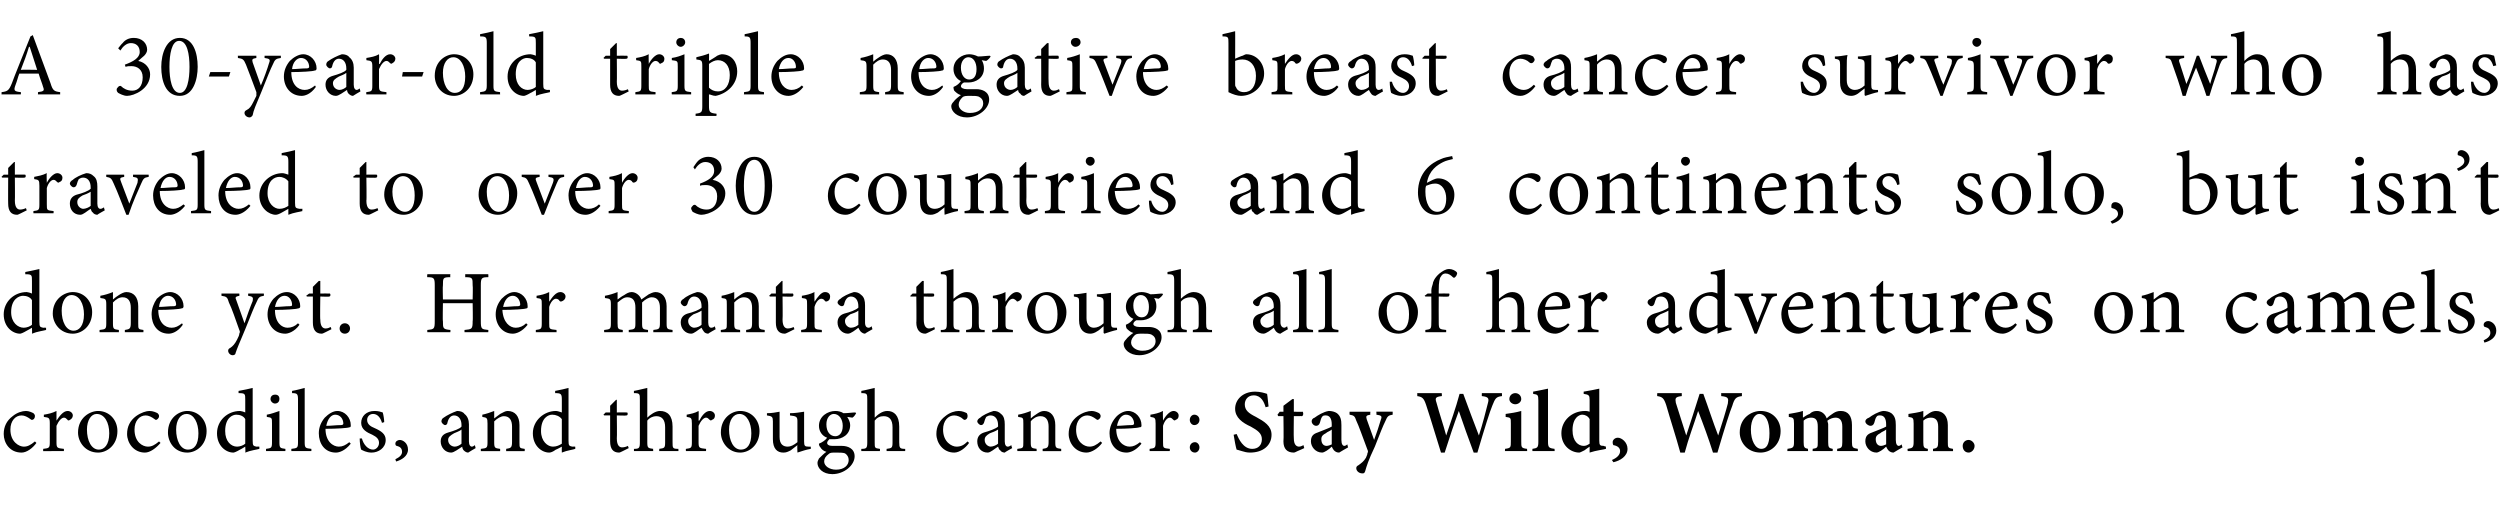 <?xml version="1.0" standalone="no"?><!DOCTYPE svg PUBLIC "-//W3C//DTD SVG 1.1//EN" "http://www.w3.org/Graphics/SVG/1.1/DTD/svg11.dtd"><svg xmlns="http://www.w3.org/2000/svg" version="1.1" width="336.4px" height="69.3px" viewBox="0 -4 336.4 69.3" style="top:-4px"><desc>A 30-year-old triple negative breast cancer survivor who has traveled to over 30 countries and 6 continents solo, but</desc><defs/><g id="Polygon65550"><path d="m4.9 55.6c-.5.7-1.3 1.3-2 1.3c-1.6 0-2.4-1.3-2.4-2.5c0-1 .4-1.8 1.2-2.4c.6-.5 1.3-.7 1.8-.7c.4 0 .8.2 1 .3c.2.2.2.3.2.4c0 .3-.2.5-.4.5c0 0-.1 0-.2-.1c-.4-.3-.8-.5-1.2-.5c-.8 0-1.5.7-1.5 1.9c0 1.7 1.2 2.3 1.8 2.3c.5 0 .9-.2 1.5-.7l.2.2zm2.7-3c.4-.6.9-1.3 1.5-1.3c.4 0 .7.3.7.6c0 .3-.2.5-.4.6c-.1.1-.3.1-.3 0c-.2-.2-.3-.3-.5-.3c-.3 0-.7.4-1 1.1v2.2c0 .8.1.8 1 .9v.3H5.8s.03-.29 0-.3c.8-.1.9-.1.9-.9V53c0-.8-.1-.8-.8-.9v-.3c.6-.1 1.1-.2 1.7-.5v1.3s.03.01 0 0zm8.2 1.4c0 1.9-1.4 2.9-2.6 2.9c-1.7 0-2.7-1.4-2.7-2.7c0-2 1.6-2.9 2.7-2.9c1.5 0 2.6 1.2 2.6 2.7zm-4.1-.2c0 1.5.6 2.7 1.6 2.7c.7 0 1.4-.6 1.4-2.2c0-1.4-.6-2.6-1.7-2.6c-.7 0-1.3.8-1.3 2.1zm9.9 1.8c-.6.7-1.4 1.3-2.1 1.3c-1.5 0-2.4-1.3-2.4-2.5c0-1 .4-1.8 1.2-2.4c.7-.5 1.4-.7 1.8-.7c.5 0 .9.2 1.1.3c.2.2.2.3.2.4c0 .3-.3.5-.4.5c0 0-.1 0-.2-.1c-.4-.3-.8-.5-1.2-.5c-.8 0-1.5.7-1.5 1.9c0 1.7 1.1 2.3 1.8 2.3c.5 0 .9-.2 1.5-.7l.2.2zm6.2-1.6c0 1.9-1.4 2.9-2.6 2.9c-1.7 0-2.6-1.4-2.6-2.7c0-2 1.5-2.9 2.6-2.9c1.5 0 2.6 1.2 2.6 2.7zm-4.1-.2c0 1.5.6 2.7 1.6 2.7c.8 0 1.4-.6 1.4-2.2c0-1.4-.6-2.6-1.6-2.6c-.8 0-1.4.8-1.4 2.1zm11.2 2.6c-.3.1-1.2.2-1.9.5c.05-.03 0-.8 0-.8c0 0-.68.42-.7.4c-.5.3-.8.4-.9.4c-1 0-2.2-.9-2.2-2.6c0-1.7 1.4-3 3.1-3c.1 0 .5.1.7.2v-1.7c0-.8 0-.9-.9-.9v-.3c.6-.1 1.5-.3 1.9-.4v7.1c0 .7.1.7.5.8c.02-.02.4 0 .4 0v.3zm-1.9-4c-.2-.4-.7-.6-1.2-.6c-.5 0-1.5.4-1.5 2.2c0 1.4.8 2.1 1.6 2.1c.4 0 .9-.2 1.1-.4v-3.3zm3.4-2.7c0-.4.3-.6.6-.6c.4 0 .6.2.6.6c0 .3-.2.6-.6.6c-.3 0-.6-.3-.6-.6zm-.6 7s-.02-.29 0-.3c.7-.1.8-.1.8-.9V53c0-.8 0-.8-.7-.9v-.3c.6-.1 1.1-.3 1.7-.5v4.2c0 .8.1.8.8.9c.02.01 0 .3 0 .3h-2.6zm3.4 0s.02-.29 0-.3c.8-.1.9-.1.9-.9v-5.7c0-.8-.1-.9-.8-.9v-.3c.6-.1 1.3-.3 1.7-.4v7.3c0 .8.1.8.9.9v.3h-2.7zm8-1c-.8 1-1.6 1.2-2 1.2c-1.5 0-2.3-1.2-2.3-2.6c0-.8.3-1.5.8-2.1c.5-.5 1.1-.9 1.7-.9c1 0 1.8.9 1.8 1.9c0 .2 0 .3-.2.3c-.2.1-1.7.2-3.2.2c0 1.7 1 2.4 1.8 2.4c.5 0 .9-.2 1.4-.6l.2.2zm-3.3-2.4c.7 0 1.3-.1 2-.1c.2 0 .3-.1.3-.2c0-.6-.4-1.2-1.1-1.2c-.5 0-1 .5-1.2 1.5zm7.5-.4c-.2-.7-.6-1.2-1.2-1.2c-.5 0-.8.4-.8.8c0 .6.5.9 1 1.1c.9.4 1.5.8 1.5 1.6c0 1.1-1 1.7-1.9 1.7c-.7 0-1.2-.3-1.4-.4c-.1-.2-.2-1-.2-1.5h.3c.2.8.8 1.5 1.5 1.5c.4 0 .8-.4.8-.9c0-.5-.3-.8-.9-1.1c-.7-.3-1.5-.7-1.5-1.6c0-.9.7-1.6 1.8-1.6c.5 0 .8.1 1.1.2c.1.3.2 1 .2 1.3l-.3.1zm3.5 3.6c0 .9-.9 1.4-1.6 1.6l-.1-.3c.6-.3.9-.6.9-1c0-.5-.3-.7-.7-.8c-.1 0-.2-.1-.2-.3c0-.3.3-.5.6-.5c.4 0 1.1.4 1.1 1.3zm8.1.4c-.2 0-.4-.1-.6-.3c-.1-.1-.2-.3-.2-.5c-.5.3-1.1.8-1.5.8c-.8 0-1.4-.7-1.4-1.5c0-.6.3-1 1-1.2c.7-.2 1.6-.5 1.8-.8v-.2c0-.8-.4-1.3-1-1.3c-.2 0-.4.1-.5.2c-.2.2-.3.4-.4.8c0 .2-.2.3-.3.3c-.2 0-.5-.3-.5-.5c0-.2.1-.4.3-.5c.4-.3 1.2-.7 1.8-.9c.4 0 .8.1 1 .4c.4.3.6.8.6 1.4v2.3c0 .5.2.7.4.7c.1 0 .3-.1.4-.2l.1.4s-.99.57-1 .6zm-.9-3.1c-.2.2-.8.4-1 .5c-.5.3-.8.5-.8.9c0 .6.5.9.9.9c.3 0 .7-.2.9-.4v-1.9zm6 2.9s.03-.29 0-.3c.7-.1.8-.2.8-1v-2c0-.8-.3-1.4-1.1-1.4c-.4 0-.9.3-1.3.7v2.8c0 .8.1.8.8.9v.3h-2.6v-.3c.8-.1.9-.1.9-.9V53c0-.8-.1-.8-.7-.9v-.3c.5-.1 1.1-.3 1.6-.5v1c.3-.2.5-.4.8-.6c.4-.2.7-.4 1-.4c1 0 1.6.7 1.6 1.9v2.3c0 .8 0 .8.7.9c.03.01 0 .3 0 .3h-2.5zm9.3-.3c-.2.1-1.1.2-1.8.5c-.02-.03 0-.8 0-.8c0 0-.76.42-.8.4c-.4.3-.7.4-.9.4c-1 0-2.2-.9-2.2-2.6c0-1.7 1.5-3 3.1-3c.2 0 .5.1.8.2v-1.7c0-.8-.1-.9-.9-.9v-.3c.6-.1 1.4-.3 1.8-.4v7.1c0 .7.1.7.5.8c.05-.02.4 0 .4 0c0 0 .03.31 0 .3zm-1.8-4c-.3-.4-.8-.6-1.3-.6c-.5 0-1.5.4-1.5 2.2c0 1.4.9 2.1 1.6 2.1c.5 0 .9-.2 1.2-.4v-3.3zm8.2 4.3c-.2.1-.4.2-.5.2c-.8 0-1.2-.5-1.2-1.5v-3.5h-.8l-.1-.1l.3-.3h.6v-.9l.8-.8h.1v1.7s1.39-.02 1.4 0c.1.1.1.4-.1.4c.02.05-1.3 0-1.3 0c0 0 .04 3.13 0 3.1c0 1 .4 1.2.7 1.2c.3 0 .6-.1.8-.2c-.02-.02.1.3.1.3l-.8.4zm4.9 0s.03-.29 0-.3c.7-.1.8-.1.8-.9v-2c0-1-.4-1.5-1.2-1.5c-.4 0-.9.2-1.2.6v2.9c0 .8.1.8.8.9c-.04.01 0 .3 0 .3h-2.6s.02-.29 0-.3c.7 0 .8-.1.8-.9v-5.7c0-.8 0-.9-.8-.9v-.3c.6-.1 1.3-.3 1.8-.4v4c.4-.4 1.1-.9 1.7-.9c1 0 1.7.6 1.7 2.1v2.1c0 .8 0 .9.8.9c-.04.01 0 .3 0 .3h-2.6zm5.4-4.1c.3-.6.8-1.3 1.4-1.3c.4 0 .7.3.7.6c0 .3-.1.5-.4.6c-.1.1-.2.1-.3 0c-.2-.2-.3-.3-.5-.3c-.3 0-.7.4-1 1.1v2.2c0 .8.1.8 1 .9c.03.01 0 .3 0 .3h-2.7s-.03-.29 0-.3c.7-.1.8-.1.8-.9V53c0-.8-.1-.8-.7-.9v-.3c.5-.1 1.1-.2 1.6-.5c.04 0 0 1.3 0 1.3h.1zm8.1 1.4c0 1.9-1.4 2.9-2.6 2.9c-1.6 0-2.6-1.4-2.6-2.7c0-2 1.5-2.9 2.6-2.9c1.5 0 2.6 1.2 2.6 2.7zm-4.1-.2c0 1.5.6 2.7 1.6 2.7c.8 0 1.4-.6 1.4-2.2c0-1.4-.6-2.6-1.6-2.6c-.8 0-1.4.8-1.4 2.1zm11 2.6c-.6.1-1.2.3-1.8.5c.03-.03 0-.1 0-.1c0 0-.04-.86 0-.9c-.3.2-.6.5-.9.7c-.4.2-.6.3-1 .3c-.8 0-1.4-.5-1.4-1.8v-2.4c0-.6-.1-.7-.8-.8v-.3c.6 0 1.2-.1 1.7-.2v3.4c0 1 .5 1.3 1.1 1.3c.4 0 .8-.2 1.3-.6v-2.8c0-.6-.1-.7-1-.8v-.3c.6 0 1.3-.1 1.9-.2v4c0 .6.1.7.6.7h.3v.3zm6.1-4.8c-.1.2-.3.5-.5.6l-.7-.1c.2.3.4.7.4 1.1c0 1.3-1.1 1.9-2.1 1.9h-.7c-.1.1-.3.3-.3.5c0 .2.2.4.7.4h1.3c.7 0 1.7.3 1.7 1.4c0 1.2-1.4 2.4-3 2.4c-1.3 0-2-.8-2-1.5c0-.2.1-.4.2-.6c.3-.3.7-.7 1-.9c-.4-.1-.7-.4-.8-.6c-.2-.2-.2-.4-.2-.5c.5-.2.9-.5 1.1-.8c-.6-.2-1.1-.8-1.1-1.6c0-1.3 1.2-2 2.2-2c.4 0 .8.1 1.1.3c.6 0 1.2-.1 1.6-.1l.1.1zm-4 1.5c0 1 .5 1.6 1.2 1.6c.5 0 1-.4 1-1.4c0-.9-.5-1.6-1.2-1.6c-.5 0-1 .5-1 1.4zm.3 4c-.4.3-.6.6-.6 1c0 .6.7 1.1 1.6 1.1c1.1 0 1.7-.6 1.7-1.3c0-.4-.2-.7-.5-.9c-.3-.1-.7-.1-1.2-.1c-.6 0-.8 0-1 .2zm7.8-.4v-.3c.7-.1.8-.1.8-.9v-2c0-1-.4-1.5-1.2-1.5c-.5 0-.9.2-1.2.6v2.9c0 .8 0 .8.7.9c.03.01 0 .3 0 .3h-2.5s-.02-.29 0-.3c.7 0 .8-.1.8-.9v-5.7c0-.8 0-.9-.8-.9v-.3c.6-.1 1.3-.3 1.8-.4v4c.4-.4 1-.9 1.7-.9c.9 0 1.6.6 1.6 2.1v2.1c0 .8.1.9.8.9c.02.01 0 .3 0 .3h-2.5zm11.1-1.1c-.5.7-1.3 1.3-2 1.3c-1.5 0-2.4-1.3-2.4-2.5c0-1 .4-1.8 1.2-2.4c.6-.5 1.3-.7 1.8-.7c.5 0 .9.2 1.1.3c.1.2.1.3.1.4c0 .3-.2.5-.4.5c0 0-.1 0-.2-.1c-.3-.3-.8-.5-1.2-.5c-.8 0-1.5.7-1.5 1.9c0 1.7 1.2 2.3 1.8 2.3c.6 0 1-.2 1.5-.7l.2.2zm4.8 1.3c-.2 0-.5-.1-.6-.3c-.2-.1-.2-.3-.3-.5c-.5.3-1 .8-1.4.8c-.9 0-1.4-.7-1.4-1.5c0-.6.3-1 .9-1.2c.7-.2 1.6-.5 1.9-.8v-.2c0-.8-.4-1.3-1-1.3c-.3 0-.4.1-.6.2c-.1.2-.2.4-.3.8c-.1.2-.2.3-.4.3c-.2 0-.5-.3-.5-.5c0-.2.2-.4.4-.5c.3-.3 1.1-.7 1.8-.9c.4 0 .7.1 1 .4c.4.3.5.8.5 1.4v2.3c0 .5.2.7.4.7c.2 0 .3-.1.5-.2c-.04.04.1.4.1.4c0 0-1.04.57-1 .6zm-.9-3.1c-.3.2-.8.4-1.1.5c-.5.3-.7.5-.7.9c0 .6.5.9.8.9c.3 0 .8-.2 1-.4v-1.9zm6 2.9v-.3c.7-.1.8-.2.8-1v-2c0-.8-.3-1.4-1.1-1.4c-.5 0-1 .3-1.3.7v2.8c0 .8.1.8.8.9c-.04.01 0 .3 0 .3h-2.6s-.04-.29 0-.3c.8-.1.8-.1.8-.9V53c0-.8 0-.8-.7-.9v-.3c.6-.1 1.2-.3 1.7-.5v1c.2-.2.5-.4.8-.6c.3-.2.6-.4 1-.4c.9 0 1.5.7 1.5 1.9v2.3c0 .8.1.8.8.9c-.02.01 0 .3 0 .3h-2.5zm8-1.1c-.5.7-1.4 1.3-2.1 1.3c-1.5 0-2.4-1.3-2.4-2.5c0-1 .4-1.8 1.2-2.4c.7-.5 1.4-.7 1.9-.7c.4 0 .8.2 1 .3c.2.2.2.3.2.4c0 .3-.3.5-.4.5c0 0-.1 0-.2-.1c-.4-.3-.8-.5-1.2-.5c-.8 0-1.5.7-1.5 1.9c0 1.7 1.1 2.3 1.8 2.3c.5 0 .9-.2 1.5-.7l.2.2zm5.3.1c-.8 1-1.6 1.2-2 1.2c-1.5 0-2.3-1.2-2.3-2.6c0-.8.3-1.5.8-2.1c.4-.5 1.1-.9 1.7-.9c1 0 1.8.9 1.8 1.9c0 .2 0 .3-.3.3c-.2.1-1.7.2-3.1.2c0 1.7 1 2.4 1.8 2.4c.5 0 .9-.2 1.4-.6l.2.2zm-3.3-2.4c.6 0 1.3-.1 2-.1c.2 0 .3-.1.3-.2c0-.6-.4-1.2-1.1-1.2c-.5 0-1 .5-1.2 1.5zm6.2-.7c.3-.6.9-1.3 1.4-1.3c.4 0 .7.3.7.6c0 .3-.1.5-.4.6c-.1.1-.2.1-.3 0c-.2-.2-.3-.3-.5-.3c-.3 0-.7.4-.9 1.1v2.2c0 .8 0 .8.9.9c.04.01 0 .3 0 .3h-2.7s-.02-.29 0-.3c.7-.1.8-.1.8-.9V53c0-.8-.1-.8-.7-.9v-.3c.6-.1 1.1-.2 1.7-.5c-.05 0 0 1.3 0 1.3c0 0-.02.01 0 0zm4.9-.1c0 .4-.3.7-.7.7c-.3 0-.6-.3-.6-.7c0-.4.3-.7.6-.7c.4 0 .7.3.7.7zm-1.3 3.7c0-.4.3-.7.7-.7c.3 0 .6.3.6.7c0 .4-.3.7-.6.7c-.4 0-.7-.3-.7-.7zm10.2-5.4c-.2-.7-.6-1.6-1.6-1.6c-.8 0-1.2.6-1.2 1.2c0 .8.5 1.2 1.5 1.7c1.1.6 2.1 1.2 2.1 2.4c0 1.4-1.1 2.4-2.9 2.4c-.4 0-.8-.1-1.1-.2c-.4-.1-.6-.2-.7-.2c-.1-.3-.3-1.3-.4-2l.4-.1c.3.7.9 2 2.1 2c.8 0 1.3-.5 1.3-1.3c0-.8-.6-1.2-1.5-1.7c-1.1-.5-2.1-1.2-2.1-2.4c0-1.2 1-2.3 2.7-2.3c.7 0 1.3.2 1.6.3c.1.5.1 1 .2 1.7l-.4.1zm4.3 5.9c-.2.1-.4.2-.5.2c-.9 0-1.4-.5-1.4-1.5c.05-.02 0-3.4 0-3.4h-.7l-.1-.2l.3-.4h.5v-.8l1.2-.9h.2v1.7s1.2.04 1.2 0c.1.2.1.5-.1.6c.03-.02-1.1 0-1.1 0c0 0-.04 2.98 0 3c0 .9.4 1.1.7 1.1c.2 0 .4-.1.6-.2l.1.4s-.9.42-.9.4zm5.6.2c-.3 0-.5-.1-.7-.3c-.1-.1-.2-.3-.3-.5c-.4.4-1 .8-1.3.8c-.9 0-1.5-.8-1.5-1.5c0-.7.3-1 .9-1.2c.7-.3 1.6-.6 1.9-.8v-.3c0-.8-.3-1.2-.8-1.2c-.2 0-.4 0-.5.2c-.1.1-.2.4-.3.8c-.1.3-.3.4-.5.4c-.3 0-.6-.3-.6-.6c0-.2.1-.4.4-.5c.4-.3 1.2-.8 1.9-.9c.4 0 .8.1 1.1.3c.5.4.6.9.6 1.6v2c0 .6.2.8.4.8c.1 0 .3-.1.4-.2c-.01.05.1.4.1.4c0 0-1.19.67-1.2.7zm-1-3.1c-.2.2-.6.3-.8.5c-.4.2-.6.4-.6.8c0 .7.4.9.7.9c.2 0 .5-.1.7-.2v-2zm8.2-2c-.6.1-.7.2-1 .9c-.3.6-.7 1.6-1.4 3.4c-.9 1.9-1.1 2.6-1.3 3.3c-.1.3-.2.3-.4.3c-.4 0-.8-.3-.8-.7c0-.2.1-.3.3-.4c.4-.3.7-.5 1-1c.1-.3.2-.4.2-.6c.1-.2.1-.3 0-.5c-.6-1.6-1.2-3.3-1.5-3.9c-.2-.6-.3-.7-.9-.8c-.02-.01 0-.4 0-.4h2.8s-.04.39 0 .4c-.6.1-.6.2-.5.6l1 2.8c.3-.8.7-2 .9-2.7c.2-.5.1-.6-.6-.7c.04-.01 0-.4 0-.4h2.2v.4zm14.7-2.5c-.8.1-.9.3-1.3 1.3c-.3.7-1 2.9-2 6.3h-.5c-.7-1.9-1.4-3.8-2-5.6c-.7 1.9-1.3 3.7-1.9 5.6h-.5c-.7-2.2-1.3-4.3-2-6.4c-.3-.9-.5-1.1-1.2-1.2c.03.02 0-.4 0-.4h3.3s.05.42 0 .4c-.9.1-.9.3-.7.9c.4 1.5.9 2.9 1.3 4.4c.6-1.8 1.3-3.7 1.8-5.6h.5c.7 1.9 1.4 3.8 2.1 5.6c.5-1.5 1-3.5 1.2-4.3c.2-.7.1-.9-.8-1c-.02.02 0-.4 0-.4h2.7s.02.42 0 .4zm1 .4c0-.5.4-.8.8-.8c.4 0 .8.3.8.8c0 .4-.4.7-.8.7c-.4 0-.8-.3-.8-.7zm-.6 7s.05-.34 0-.3c.8-.1.8-.2.8-1V53c0-.8 0-.8-.7-.9v-.4c.7-.1 1.4-.2 2.1-.4v4.1c0 .8 0 .9.8 1c-.04-.04 0 .3 0 .3h-3zm3.7 0v-.3c.7-.1.8-.2.8-1v-5.5c0-.8-.1-.8-.7-.9v-.3c.6-.1 1.5-.3 2-.4v7.1c0 .8.1.9.9 1c-.04-.04 0 .3 0 .3h-3zm9.9-.3c-.3.1-1.3.2-2.2.5v-.8s-.72.5-.7.5c-.4.2-.6.3-.7.3c-1.1 0-2.4-.9-2.4-2.6c0-1.7 1.4-3 3.2-3c.1 0 .3 0 .6.1v-1.6c0-.6-.1-.7-.8-.8v-.3c.7-.1 1.6-.3 2.1-.4v7c0 .6.1.7.6.7c-.02.02.3.1.3.1c0 0-.02.31 0 .3zm-2.2-4c-.2-.4-.6-.6-1-.6c-.4 0-1.3.4-1.3 2.1c0 1.5.8 2.1 1.5 2.1c.3 0 .5-.1.8-.3v-3.3zm5.1 4c0 1-1 1.6-1.9 1.8l-.2-.3c.7-.3 1.1-.7 1.1-1.2c0-.4-.3-.7-.9-.8c0 0-.1-.1-.1-.4c0-.3.3-.6.7-.6c.5 0 1.3.6 1.3 1.5zm15.4-7.1c-.8.1-1 .3-1.3 1.3c-.3.7-1 2.9-2 6.3h-.6c-.6-1.9-1.3-3.8-2-5.6c-.6 1.9-1.3 3.7-1.8 5.6h-.6c-.6-2.2-1.3-4.3-1.9-6.4c-.3-.9-.5-1.1-1.2-1.2c-.03.02 0-.4 0-.4h3.3v.4c-.9.1-.9.3-.8.9c.5 1.5.9 2.9 1.4 4.4c.6-1.8 1.2-3.7 1.8-5.6h.5c.7 1.9 1.3 3.8 2 5.6c.5-1.5 1.1-3.5 1.3-4.3c.1-.7.1-.9-.9-1c.02.02 0-.4 0-.4h2.8s-.03.42 0 .4zm5.2 4.7c0 1.9-1.4 2.9-2.7 2.9c-1.8 0-2.8-1.4-2.8-2.7c0-2 1.6-2.9 2.8-2.9c1.6 0 2.7 1.2 2.7 2.7zm-4-.2c0 1.5.6 2.6 1.4 2.6c.6 0 1.1-.4 1.1-2.1c0-1.6-.5-2.6-1.4-2.6c-.5 0-1.1.7-1.1 2.1zm11.6 2.9s.03-.34 0-.3c.6-.1.7-.2.7-.9v-2.1c0-.9-.4-1.2-.9-1.2c-.3 0-.7.1-1.1.4c0 .2.1.3.1.5v2.4c0 .7.1.8.6.9c.04-.04 0 .3 0 .3h-2.7s.04-.34 0-.3c.7-.1.7-.2.7-.9v-2.1c0-.9-.3-1.2-.9-1.2c-.3 0-.7.1-1 .4v2.9c0 .7.1.8.6.9c-.04-.04 0 .3 0 .3h-2.8s.05-.34 0-.3c.8-.1.9-.2.9-.9V53c0-.8-.1-.8-.7-.9v-.4c.5-.1 1.3-.2 1.9-.4v.9c.3-.2.6-.4.9-.5c.3-.3.6-.4 1-.4c.6 0 1.1.4 1.3 1c.3-.3.6-.5.9-.7c.3-.2.6-.3 1-.3c1 0 1.5.7 1.5 1.9v2.3c0 .7.1.8.8.9c-.03-.04 0 .3 0 .3h-2.8zm7.6.2c-.3 0-.5-.1-.7-.3c-.1-.1-.2-.3-.3-.5c-.4.4-1 .8-1.3.8c-.9 0-1.5-.8-1.5-1.5c0-.7.3-1 .9-1.2c.7-.3 1.6-.6 1.9-.8v-.3c0-.8-.3-1.2-.8-1.2c-.2 0-.4 0-.5.2c-.1.1-.2.4-.3.8c-.1.3-.3.4-.5.4c-.3 0-.7-.3-.7-.6c0-.2.2-.4.5-.5c.4-.3 1.2-.8 1.9-.9c.4 0 .8.1 1.1.3c.5.4.6.9.6 1.6v2c0 .6.2.8.4.8c.1 0 .3-.1.4-.2c-.02.05.1.4.1.4c0 0-1.2.67-1.2.7zm-1-3.1c-.2.2-.6.3-.8.5c-.4.2-.6.4-.6.8c0 .7.4.9.7.9c.2 0 .5-.1.7-.2v-2zm6.3 2.9s.02-.34 0-.3c.6-.1.7-.2.7-1v-2c0-.9-.4-1.2-1-1.2c-.3 0-.7.1-1 .4v2.9c0 .7.1.8.6.9c.04-.04 0 .3 0 .3h-2.7s-.05-.34 0-.3c.7-.1.8-.2.8-1V53c0-.8-.1-.8-.7-.9v-.4c.6-.1 1.4-.2 2-.4v.9c.2-.2.5-.4.8-.6c.3-.2.6-.3.9-.3c1 0 1.6.7 1.6 1.9v2.3c0 .7 0 .8.7.9v.3h-2.7zm4-.7c0-.4.3-.8.8-.8c.4 0 .8.4.8.8c0 .5-.4.9-.8.9c-.5 0-.8-.4-.8-.9z" stroke="none" fill="#000"/></g><g id="Polygon65549"><path d="m6.2 40.4c-.3.1-1.2.2-1.9.5c.04-.03 0-.8 0-.8c0 0-.69.42-.7.4c-.5.3-.8.4-.9.4c-1 0-2.2-.9-2.2-2.6c0-1.7 1.4-3 3.1-3c.1 0 .5.1.7.2v-1.7c0-.8 0-.9-.9-.9v-.3c.6-.1 1.4-.3 1.9-.4v7.1c0 .7.1.7.5.8c.02-.02.4 0 .4 0v.3zm-1.9-4c-.2-.4-.7-.6-1.2-.6c-.5 0-1.6.4-1.6 2.2c0 1.4.9 2.1 1.7 2.1c.4 0 .9-.2 1.1-.4v-3.3zm8.1 1.6c0 1.9-1.4 2.9-2.6 2.9c-1.7 0-2.7-1.4-2.7-2.7c0-2 1.6-2.9 2.7-2.9c1.5 0 2.6 1.2 2.6 2.7zm-4.1-.2c0 1.5.6 2.7 1.6 2.7c.7 0 1.4-.6 1.4-2.2c0-1.4-.6-2.6-1.7-2.6c-.7 0-1.3.8-1.3 2.1zm8.5 2.9v-.3c.7-.1.8-.2.8-1v-2c0-.8-.3-1.4-1.1-1.4c-.5 0-.9.3-1.3.7v2.8c0 .8.1.8.8.9c-.02.01 0 .3 0 .3h-2.6s-.02-.29 0-.3c.8-.1.9-.1.9-.9V37c0-.8-.1-.8-.8-.9v-.3c.6-.1 1.2-.3 1.7-.5v1c.2-.2.5-.4.8-.6c.3-.2.7-.4 1-.4c1 0 1.6.7 1.6 1.9v2.3c0 .8 0 .8.7.9v.3h-2.5zm7.8-1c-.7 1-1.5 1.2-1.9 1.2c-1.5 0-2.3-1.2-2.3-2.6c0-.8.3-1.5.7-2.1c.5-.5 1.2-.9 1.8-.9c1 0 1.8.9 1.8 1.9c0 .2-.1.3-.3.3c-.2.1-1.7.2-3.1.2c0 1.7.9 2.4 1.8 2.4c.5 0 .9-.2 1.4-.6l.1.2zm-3.2-2.4c.6 0 1.3-.1 2-.1c.2 0 .3-.1.3-.2c0-.6-.4-1.2-1.1-1.2c-.5 0-1.1.5-1.2 1.5zm14.1-1.5c-.6.1-.7.2-1 .9c-.3.6-.7 1.6-1.5 3.6c-.8 1.9-1.1 2.6-1.3 3.2c0 .2-.2.3-.4.3c-.3 0-.6-.3-.6-.6c0-.2.1-.3.3-.4c.3-.2.6-.5.9-1.1c.2-.4.3-.6.3-.8c.1-.2.1-.3 0-.5c-.5-1.4-1-2.9-1.4-3.7c-.2-.7-.3-.8-1-.9v-.3h2.4s.04.28 0 .3c-.5.1-.6.2-.4.6l1.1 3.1c.3-.9.8-2.3 1.1-3c.1-.5 0-.6-.6-.7c-.04-.02 0-.3 0-.3h2.1s.03.28 0 .3zm4.8 3.9c-.7 1-1.6 1.2-1.9 1.2c-1.5 0-2.4-1.2-2.4-2.6c0-.8.3-1.5.8-2.1c.5-.5 1.1-.9 1.8-.9c1 0 1.8.9 1.8 1.9c0 .2-.1.3-.3.3c-.2.1-1.7.2-3.1.2c0 1.7.9 2.4 1.7 2.4c.5 0 1-.2 1.4-.6l.2.2zM37 37.3c.7 0 1.4-.1 2-.1c.3 0 .3-.1.3-.2c0-.6-.4-1.2-1-1.2c-.6 0-1.1.5-1.3 1.5zm6.8 3.4c-.2.1-.4.2-.5.2c-.8 0-1.2-.5-1.2-1.5v-3.5h-.8l-.1-.1l.4-.3h.5v-.9l.8-.8h.2v1.7s1.31-.02 1.3 0c.1.1.1.4-.1.4c.04.05-1.2 0-1.2 0c0 0-.05 3.13 0 3.1c0 1 .4 1.2.7 1.2c.3 0 .5-.1.7-.2l.1.3l-.8.4zm1.9-.5c0-.4.3-.7.7-.7c.4 0 .7.3.7.7c0 .4-.3.7-.7.7c-.4 0-.7-.3-.7-.7zm20-6.9c-.9 0-1 .1-1 1.1v4.8c0 1.1.1 1.1 1 1.2c.03-.01 0 .3 0 .3h-3.2s.02-.31 0-.3c1-.1 1.1-.1 1.1-1.2c.05.05 0-2.4 0-2.4h-4s-.05 2.45 0 2.4c0 1 0 1.1 1 1.2c.03-.01 0 .3 0 .3h-3.1s-.02-.31 0-.3c.9-.1 1-.1 1-1.2v-4.8c0-1-.1-1.1-1-1.1c-.05-.04 0-.4 0-.4h3.1s-.04.36 0 .4c-1 0-1 .1-1 1.1c-.05 0 0 1.9 0 1.9h4s.05-1.9 0-1.9c0-1 0-1.1-1-1.1v-.4h3.1s.04.36 0 .4zm5.3 6.4c-.8 1-1.6 1.2-2 1.2c-1.4 0-2.3-1.2-2.3-2.6c0-.8.3-1.5.8-2.1c.5-.5 1.1-.9 1.7-.9c1 0 1.8.9 1.8 1.9c0 .2 0 .3-.2.3c-.2.1-1.7.2-3.2.2c.1 1.7 1 2.4 1.8 2.4c.5 0 1-.2 1.4-.6l.2.2zm-3.3-2.4c.7 0 1.3-.1 2-.1c.2 0 .3-.1.3-.2c0-.6-.4-1.2-1-1.2c-.6 0-1.1.5-1.3 1.5zm6.2-.7c.4-.6.9-1.3 1.5-1.3c.4 0 .7.3.7.6c0 .3-.2.5-.4.6c-.2.1-.3.1-.4 0c-.1-.2-.3-.3-.5-.3c-.3 0-.7.4-.9 1.1v2.2c0 .8 0 .8 1 .9c-.04.01 0 .3 0 .3h-2.8v-.3c.7-.1.8-.1.8-.9V37c0-.8 0-.8-.7-.9v-.3c.6-.1 1.1-.2 1.7-.5c-.02 0 0 1.3 0 1.3c0 0 0 .01 0 0zm14 4.1s.04-.29 0-.3c.8-.1.9-.1.9-1v-2c0-.8-.3-1.4-1.1-1.4c-.4 0-.9.3-1.3.7v2.8c0 .8.1.8.8.9v.3h-2.6s.02-.29 0-.3c.8-.1.9-.1.9-.9v-2.1c0-.9-.3-1.4-1.1-1.4c-.5 0-.9.4-1.3.7v2.8c0 .8.1.8.7.9v.3h-2.5s-.03-.29 0-.3c.8-.1.9-.1.9-.9V37c0-.8-.1-.8-.8-.9v-.3c.6-.1 1.2-.3 1.7-.5v1c.3-.2.5-.4.9-.6c.3-.2.6-.4 1-.4c.5 0 1.1.4 1.3 1l1-.7c.2-.1.6-.3.9-.3c.9 0 1.5.7 1.5 1.9v2.3c0 .8.1.8.8.9v.3h-2.6zm7.4.2c-.2 0-.5-.1-.6-.3c-.1-.1-.2-.3-.3-.5c-.5.3-1 .8-1.4.8c-.8 0-1.4-.7-1.4-1.5c0-.6.3-1 .9-1.2c.8-.2 1.6-.5 1.9-.8v-.2c0-.8-.4-1.3-1-1.3c-.2 0-.4.1-.5.2c-.2.2-.3.4-.4.8c-.1.2-.2.3-.4.3c-.2 0-.5-.3-.5-.5c0-.2.2-.4.4-.5c.3-.3 1.1-.7 1.8-.9c.4 0 .7.1 1 .4c.4.3.5.8.5 1.4v2.3c0 .5.2.7.4.7c.2 0 .4-.1.5-.2c-.02.04.1.4.1.4c0 0-1.02.57-1 .6zm-.9-3.1c-.3.2-.8.4-1.1.5c-.4.3-.7.5-.7.9c0 .6.5.9.8.9c.4 0 .8-.2 1-.4v-1.9zm6 2.9v-.3c.7-.1.8-.2.8-1v-2c0-.8-.3-1.4-1.1-1.4c-.5 0-.9.3-1.3.7v2.8c0 .8.1.8.8.9c-.03.01 0 .3 0 .3H97s-.03-.29 0-.3c.8-.1.8-.1.8-.9V37c0-.8 0-.8-.7-.9v-.3c.6-.1 1.2-.3 1.7-.5v1c.2-.2.5-.4.8-.6c.3-.2.6-.4 1-.4c.9 0 1.5.7 1.5 1.9v2.3c0 .8.1.8.8.9v.3h-2.5zm5.7 0c-.2.1-.4.2-.5.2c-.8 0-1.2-.5-1.2-1.5v-3.5h-.8l-.1-.1l.3-.3h.6v-.9l.8-.8h.1v1.7s1.4-.02 1.4 0c.1.1.1.4-.1.4c.03.05-1.3 0-1.3 0c0 0 .04 3.13 0 3.1c0 1 .4 1.2.7 1.2c.3 0 .6-.1.8-.2c-.02-.02.1.3.1.3l-.8.4zm3.5-4.1c.4-.6.9-1.3 1.4-1.3c.5 0 .7.3.7.6c0 .3-.1.5-.3.6c-.2.1-.3.1-.4 0c-.1-.2-.3-.3-.5-.3c-.3 0-.7.4-.9 1.1v2.2c0 .8 0 .8 1 .9c-.05.01 0 .3 0 .3h-2.8v-.3c.7-.1.8-.1.8-.9V37c0-.8 0-.8-.7-.9v-.3c.6-.1 1.1-.2 1.7-.5c-.03 0 0 1.3 0 1.3c0 0-.01.01 0 0zm6.8 4.3c-.2 0-.4-.1-.6-.3c-.1-.1-.2-.3-.3-.5c-.4.3-1 .8-1.4.8c-.8 0-1.4-.7-1.4-1.5c0-.6.3-1 .9-1.2c.8-.2 1.6-.5 1.9-.8v-.2c0-.8-.4-1.3-1-1.3c-.2 0-.4.1-.5.2c-.2.2-.3.4-.4.8c0 .2-.2.3-.3.3c-.3 0-.6-.3-.6-.5c0-.2.2-.4.4-.5c.3-.3 1.1-.7 1.8-.9c.4 0 .7.1 1 .4c.4.3.5.8.5 1.4v2.3c0 .5.2.7.5.7c.1 0 .3-.1.4-.2c-.02.04.1.4.1.4c0 0-1.02.57-1 .6zm-.9-3.1c-.2.2-.8.4-1.1.5c-.4.3-.7.5-.7.9c0 .6.5.9.8.9c.4 0 .8-.2 1-.4v-1.9zm9.5 2.9c-.2.1-.4.2-.5.2c-.7 0-1.2-.5-1.2-1.5c.04.04 0-3.5 0-3.5h-.8v-.1l.3-.3h.5v-.9l.8-.8h.2v1.7s1.35-.02 1.3 0c.2.1.1.4 0 .4c-.03.05-1.3 0-1.3 0v3.1c0 1 .4 1.2.7 1.2c.3 0 .6-.1.7-.2c.03-.02.1.3.1.3c0 0-.78.41-.8.4zm5 0s-.02-.29 0-.3c.7-.1.8-.1.8-.9v-2c0-1-.4-1.5-1.2-1.5c-.5 0-.9.2-1.3.6v2.9c0 .8.1.8.8.9v.3h-2.5s-.03-.29 0-.3c.7 0 .8-.1.8-.9v-5.7c0-.8 0-.9-.8-.9v-.3c.6-.1 1.3-.3 1.7-.4v4c.5-.4 1.1-.9 1.8-.9c.9 0 1.6.6 1.6 2.1v2.1c0 .8.1.9.8.9v.3H130zm5.3-4.1c.4-.6.9-1.3 1.5-1.3c.4 0 .7.3.7.6c0 .3-.2.5-.4.6c-.2.1-.3.1-.3 0c-.2-.2-.4-.3-.5-.3c-.4 0-.7.4-1 1.1v2.2c0 .8.1.8 1 .9c-.02.01 0 .3 0 .3h-2.8s.02-.29 0-.3c.8-.1.8-.1.8-.9V37c0-.8 0-.8-.7-.9v-.3c.6-.1 1.1-.2 1.7-.5v1.3s.02.01 0 0zm8.2 1.4c0 1.9-1.5 2.9-2.6 2.9c-1.7 0-2.7-1.4-2.7-2.7c0-2 1.6-2.9 2.7-2.9c1.4 0 2.6 1.2 2.6 2.7zm-4.2-.2c0 1.5.7 2.7 1.7 2.7c.7 0 1.3-.6 1.3-2.2c0-1.4-.5-2.6-1.6-2.6c-.7 0-1.4.8-1.4 2.1zm11 2.6c-.5.1-1.1.3-1.7.5l-.1-.1s.01-.86 0-.9c-.3.2-.5.5-.9.7c-.3.2-.6.3-.9.3c-.8 0-1.5-.5-1.5-1.8v-2.4c0-.6 0-.7-.7-.8v-.3c.5 0 1.1-.1 1.7-.2v3.4c0 1 .5 1.3 1 1.3c.4 0 .9-.2 1.3-.6v-2.8c0-.6-.1-.7-.9-.8v-.3c.6 0 1.2-.1 1.9-.2v4c0 .6.1.7.5.7h.3s.04.34 0 .3zm6.2-4.8c-.1.2-.4.5-.6.6l-.6-.1c.2.3.3.7.3 1.1c0 1.3-1.1 1.9-2.1 1.9h-.6c-.2.1-.4.3-.4.5c0 .2.3.4.8.4h1.3c.7 0 1.7.3 1.7 1.4c0 1.2-1.4 2.4-3 2.4c-1.3 0-2.1-.8-2.1-1.5c0-.2.1-.4.3-.6c.2-.3.7-.7 1-.9c-.4-.1-.7-.4-.9-.6c-.1-.2-.1-.4-.1-.5c.5-.2.8-.5 1-.8c-.5-.2-1-.8-1-1.6c0-1.3 1.2-2 2.1-2c.4 0 .8.1 1.2.3c.6 0 1.2-.1 1.6-.1l.1.1zm-4 1.5c0 1 .5 1.6 1.1 1.6c.6 0 1-.4 1-1.4c0-.9-.4-1.6-1.1-1.6c-.5 0-1 .5-1 1.4zm.2 4c-.3.3-.5.6-.5 1c0 .6.7 1.1 1.5 1.1c1.2 0 1.8-.6 1.8-1.3c0-.4-.2-.7-.6-.9c-.3-.1-.6-.1-1.1-.1c-.6 0-.9 0-1.1.2zm7.8-.4s.04-.29 0-.3c.7-.1.8-.1.8-.9v-2c0-1-.3-1.5-1.1-1.5c-.5 0-1 .2-1.3.6v2.9c0 .8.1.8.8.9c-.02.01 0 .3 0 .3h-2.6s.04-.29 0-.3c.8 0 .9-.1.9-.9v-5.7c0-.8-.1-.9-.9-.9v-.3c.6-.1 1.3-.3 1.8-.4v4c.4-.4 1.1-.9 1.7-.9c1 0 1.7.6 1.7 2.1v2.1c0 .8.1.9.8.9c-.03.01 0 .3 0 .3h-2.6zm11.8.2c-.2 0-.4-.1-.6-.3c-.1-.1-.2-.3-.3-.5c-.4.3-1 .8-1.4.8c-.8 0-1.4-.7-1.4-1.5c0-.6.3-1 1-1.2c.7-.2 1.6-.5 1.8-.8v-.2c0-.8-.4-1.3-1-1.3c-.2 0-.4.1-.5.2c-.2.2-.3.4-.4.8c0 .2-.2.3-.3.3c-.3 0-.6-.3-.6-.5c0-.2.2-.4.4-.5c.3-.3 1.1-.7 1.8-.9c.4 0 .7.1 1 .4c.4.3.5.8.5 1.4v2.3c0 .5.3.7.5.7c.1 0 .3-.1.4-.2c-.01.04.1.4.1.4c0 0-1.01.57-1 .6zm-.9-3.1c-.2.2-.8.4-1.1.5c-.4.3-.7.5-.7.9c0 .6.5.9.9.9c.3 0 .7-.2.9-.4v-1.9zm2.6 2.9s-.02-.29 0-.3c.7-.1.8-.1.8-.9v-5.7c0-.8 0-.9-.8-.9v-.3c.6-.1 1.4-.3 1.8-.4v7.3c0 .8.1.8.9.9c-.04.01 0 .3 0 .3H174zm3.4 0s.04-.29 0-.3c.8-.1.9-.1.9-.9v-5.7c0-.8-.1-.9-.8-.9v-.3c.6-.1 1.3-.3 1.7-.4v7.3c0 .8.1.8.9.9v.3h-2.7zm13.4-2.7c0 1.9-1.5 2.9-2.6 2.9c-1.7 0-2.7-1.4-2.7-2.7c0-2 1.6-2.9 2.7-2.9c1.4 0 2.6 1.2 2.6 2.7zm-4.2-.2c0 1.5.7 2.7 1.7 2.7c.7 0 1.3-.6 1.3-2.2c0-1.4-.5-2.6-1.6-2.6c-.7 0-1.4.8-1.4 2.1zm6-2.3s.03-.28 0-.3c0-.4.1-.7.2-1c0-.2.2-.8.9-1.4c.4-.3.8-.6 1.3-.6c.4 0 .8.2 1 .4c.1.1.1.3 0 .4c0 .1-.1.2-.2.3c-.1.1-.2.1-.3 0c-.3-.3-.6-.5-1-.5c-.3 0-.5.2-.6.4c-.2.2-.3.8-.3 1.8c-.02 0 0 .5 0 .5c0 0 1.39-.02 1.4 0c.1.1 0 .4-.1.4c-.03.05-1.3 0-1.3 0c0 0-.02 3.5 0 3.5c0 .9.1.9 1 1v.3h-2.8s-.02-.29 0-.3c.7-.1.8-.1.8-.9c.03-.01 0-3.6 0-3.6h-.8l-.1-.1l.4-.3h.5zm10.8 5.2s-.02-.29 0-.3c.7-.1.8-.1.8-.9v-2c0-1-.4-1.5-1.2-1.5c-.5 0-.9.2-1.3.6v2.9c0 .8.1.8.8.9c.02.01 0 .3 0 .3H200s-.03-.29 0-.3c.7 0 .8-.1.8-.9v-5.7c0-.8 0-.9-.8-.9v-.3c.6-.1 1.3-.3 1.7-.4v4c.5-.4 1.1-.9 1.8-.9c.9 0 1.6.6 1.6 2.1v2.1c0 .8.1.9.8.9v.3h-2.5zm7.8-1c-.7 1-1.6 1.2-1.9 1.2c-1.5 0-2.4-1.2-2.4-2.6c0-.8.3-1.5.8-2.1c.5-.5 1.2-.9 1.8-.9c1 0 1.8.9 1.8 1.9c0 .2-.1.3-.3.3c-.2.1-1.7.2-3.1.2c0 1.7.9 2.4 1.8 2.4c.4 0 .9-.2 1.3-.6l.2.2zm-3.3-2.4c.7 0 1.4-.1 2.1-.1c.2 0 .2-.1.2-.2c.1-.6-.4-1.2-1-1.2c-.6 0-1.1.5-1.3 1.5zm6.2-.7c.4-.6.9-1.3 1.5-1.3c.4 0 .7.3.7.6c0 .3-.2.5-.4.6c-.1.1-.3.1-.3 0c-.2-.2-.3-.3-.5-.3c-.3 0-.7.4-1 1.1v2.2c0 .8.1.8 1 .9v.3h-2.8s.03-.29 0-.3c.8-.1.9-.1.9-.9V37c0-.8-.1-.8-.8-.9v-.3c.6-.1 1.1-.2 1.7-.5v1.3s.03.01 0 0zm11.2 4.3c-.1 0-.4-.1-.5-.3c-.2-.1-.2-.3-.3-.5c-.5.3-1.1.8-1.4.8c-.9 0-1.5-.7-1.5-1.5c0-.6.4-1 1-1.2c.7-.2 1.6-.5 1.9-.8v-.2c0-.8-.4-1.3-1-1.3c-.3 0-.5.1-.6.2c-.1.2-.2.4-.3.8c-.1.2-.2.3-.4.3c-.2 0-.5-.3-.5-.5c0-.2.1-.4.4-.5c.3-.3 1.1-.7 1.8-.9c.3 0 .7.1 1 .4c.4.3.5.8.5 1.4v2.3c0 .5.2.7.4.7c.2 0 .3-.1.4-.2c.05.04.2.4.2.4l-1.1.6zm-.8-3.1c-.3.2-.9.4-1.1.5c-.5.3-.7.5-.7.9c0 .6.4.9.8.9c.3 0 .7-.2 1-.4v-1.9zm8.5 2.6c-.3.1-1.2.2-1.9.5c.05-.03 0-.8 0-.8c0 0-.69.42-.7.4c-.5.3-.8.4-.9.4c-1 0-2.2-.9-2.2-2.6c0-1.7 1.4-3 3.1-3c.1 0 .5.1.7.2v-1.7c0-.8 0-.9-.9-.9v-.3c.6-.1 1.5-.3 1.9-.4v7.1c0 .7.1.7.5.8c.02-.02.4 0 .4 0v.3zm-1.9-4c-.2-.4-.7-.6-1.2-.6c-.5 0-1.6.4-1.6 2.2c0 1.4.9 2.1 1.7 2.1c.4 0 .9-.2 1.1-.4v-3.3zm8-.6c-.6.1-.7.2-1 .9c-.4.9-1 2.4-1.7 4.2h-.3c-.6-1.5-1.1-2.9-1.7-4.2c-.3-.7-.4-.8-1-.9v-.3h2.5s-.05.28 0 .3c-.7.1-.7.2-.5.7l1.1 2.9c.4-1 .8-2 1.1-2.8c.2-.6.1-.7-.6-.8v-.3h2.1s.04.28 0 .3zm4.9 3.9c-.8 1-1.6 1.2-2 1.2c-1.5 0-2.3-1.2-2.3-2.6c0-.8.3-1.5.8-2.1c.5-.5 1.1-.9 1.7-.9c1 0 1.8.9 1.8 1.9c0 .2 0 .3-.2.3c-.2.1-1.7.2-3.2.2c0 1.7 1 2.4 1.8 2.4c.5 0 1-.2 1.4-.6l.2.2zm-3.3-2.4c.7 0 1.3-.1 2-.1c.2 0 .3-.1.3-.2c0-.6-.4-1.2-1.1-1.2c-.5 0-1 .5-1.2 1.5zm7.8 3.4s-.03-.29 0-.3c.7-.1.8-.2.8-1v-2c0-.8-.3-1.4-1.1-1.4c-.5 0-1 .3-1.3.7v2.8c0 .8 0 .8.7.9c.05.01 0 .3 0 .3H245s.04-.29 0-.3c.9-.1.9-.1.9-.9V37c0-.8-.1-.8-.7-.9v-.3c.6-.1 1.1-.3 1.7-.5v1c.2-.2.5-.4.8-.6c.3-.2.6-.4 1-.4c.9 0 1.5.7 1.5 1.9v2.3c0 .8.1.8.8.9c-.03.01 0 .3 0 .3h-2.5zm5.6 0c-.2.1-.3.2-.5.2c-.7 0-1.1-.5-1.1-1.5c-.03.04 0-3.5 0-3.5h-.9v-.1l.3-.3h.6v-.9l.8-.8h.1v1.7s1.37-.02 1.4 0c.1.1 0 .4-.1.4c0 .05-1.3 0-1.3 0c0 0 .02 3.13 0 3.1c0 1 .4 1.2.7 1.2c.3 0 .6-.1.8-.2c-.04-.02.1.3.1.3c0 0-.85.41-.9.4zm7.4-.3c-.5.1-1.2.3-1.8.5c.04-.03 0-.1 0-.1c0 0-.03-.86 0-.9c-.3.2-.6.5-.9.7c-.4.2-.6.3-.9.3c-.8 0-1.5-.5-1.5-1.8v-2.4c0-.6-.1-.7-.8-.8v-.3c.6 0 1.2-.1 1.8-.2c-.1.4-.1.9-.1 1.7v1.7c0 1 .5 1.3 1.1 1.3c.4 0 .9-.2 1.3-.6v-2.8c0-.6-.1-.7-1-.8v-.3c.7 0 1.3-.1 1.9-.2v4c0 .6.1.7.6.7h.3v.3zm2.7-3.8c.4-.6.9-1.3 1.5-1.3c.4 0 .7.3.7.6c0 .3-.2.5-.4.6c-.2.1-.3.1-.3 0c-.2-.2-.4-.3-.5-.3c-.4 0-.7.4-1 1.1v2.2c0 .8.1.8 1 .9c-.02.01 0 .3 0 .3h-2.8s.02-.29 0-.3c.8-.1.8-.1.8-.9V37c0-.8 0-.8-.7-.9v-.3c.6-.1 1.1-.2 1.7-.5v1.3s.02.01 0 0zm7.2 3.1c-.7 1-1.6 1.2-1.9 1.2c-1.5 0-2.4-1.2-2.4-2.6c0-.8.3-1.5.8-2.1c.5-.5 1.2-.9 1.8-.9c1 0 1.8.9 1.8 1.9c0 .2-.1.3-.3.3c-.2.1-1.7.2-3.1.2c0 1.7.9 2.4 1.8 2.4c.4 0 .9-.2 1.3-.6l.2.2zm-3.3-2.4c.7 0 1.4-.1 2.1-.1c.2 0 .2-.1.2-.2c.1-.6-.3-1.2-1-1.2c-.6 0-1.1.5-1.3 1.5zm7.6-.4c-.3-.7-.7-1.2-1.3-1.2c-.4 0-.8.4-.8.8c0 .6.5.9 1.1 1.1c.9.4 1.5.8 1.5 1.6c0 1.1-1 1.7-2 1.7c-.6 0-1.2-.3-1.4-.4c-.1-.2-.2-1-.2-1.5h.3c.3.8.8 1.5 1.5 1.5c.5 0 .9-.4.9-.9c0-.5-.4-.8-1-1.1c-.7-.3-1.5-.7-1.5-1.6c0-.9.7-1.6 1.8-1.6c.5 0 .9.1 1.1.2c.1.3.2 1 .3 1.3l-.3.1zM287 38c0 1.9-1.4 2.9-2.6 2.9c-1.6 0-2.6-1.4-2.6-2.7c0-2 1.5-2.9 2.6-2.9c1.5 0 2.6 1.2 2.6 2.7zm-4.1-.2c0 1.5.6 2.7 1.6 2.7c.8 0 1.4-.6 1.4-2.2c0-1.4-.6-2.6-1.6-2.6c-.8 0-1.4.8-1.4 2.1zm8.5 2.9s.05-.29 0-.3c.8-.1.8-.2.8-1v-2c0-.8-.3-1.4-1.1-1.4c-.4 0-.9.3-1.3.7v2.8c0 .8.1.8.8.9c.02.01 0 .3 0 .3H288v-.3c.8-.1.9-.1.9-.9V37c0-.8-.1-.8-.7-.9v-.3c.5-.1 1.1-.3 1.6-.5v1c.3-.2.5-.4.8-.6c.4-.2.7-.4 1-.4c1 0 1.6.7 1.6 1.9v2.3c0 .8 0 .8.7.9c.04.01 0 .3 0 .3h-2.5zm12.5-1.1c-.5.7-1.3 1.3-2 1.3c-1.5 0-2.4-1.3-2.4-2.5c0-1 .4-1.8 1.2-2.4c.6-.5 1.3-.7 1.8-.7c.5 0 .9.2 1.1.3c.1.2.1.3.1.4c0 .3-.2.5-.4.5c0 0-.1 0-.2-.1c-.3-.3-.8-.5-1.2-.5c-.8 0-1.5.7-1.5 1.9c0 1.7 1.2 2.3 1.8 2.3c.6 0 1-.2 1.5-.7l.2.2zm4.8 1.3c-.2 0-.5-.1-.6-.3c-.2-.1-.2-.3-.3-.5c-.5.3-1 .8-1.4.8c-.9 0-1.4-.7-1.4-1.5c0-.6.3-1 .9-1.2c.7-.2 1.6-.5 1.9-.8v-.2c0-.8-.4-1.3-1-1.3c-.3 0-.4.1-.6.2c-.1.2-.2.4-.3.8c-.1.2-.2.3-.4.3c-.2 0-.5-.3-.5-.5c0-.2.2-.4.4-.5c.3-.3 1.1-.7 1.8-.9c.3 0 .7.1 1 .4c.4.3.5.8.5 1.4v2.3c0 .5.2.7.4.7c.2 0 .3-.1.5-.2c-.04.04.1.4.1.4c0 0-1.04.57-1 .6zm-.9-3.1c-.3.2-.8.4-1.1.5c-.5.3-.7.5-.7.9c0 .6.5.9.8.9c.3 0 .8-.2 1-.4v-1.9zm9.2 2.9v-.3c.7-.1.8-.1.8-1v-2c0-.8-.3-1.4-1-1.4c-.4 0-.9.3-1.4.7c.1.1.1.2.1.5v2.3c0 .8.1.8.7.9c.05.01 0 .3 0 .3h-2.5s-.02-.29 0-.3c.7-.1.8-.1.8-.9v-2.1c0-.9-.3-1.4-1-1.4c-.5 0-1 .4-1.3.7v2.8c0 .8.1.8.7.9c-.04.01 0 .3 0 .3h-2.6s.03-.29 0-.3c.8-.1.9-.1.9-.9V37c0-.8 0-.8-.7-.9v-.3c.5-.1 1.1-.3 1.7-.5v1c.2-.2.5-.4.8-.6c.4-.2.6-.4 1-.4c.6 0 1.1.4 1.4 1l1-.7c.2-.1.5-.3.9-.3c.9 0 1.5.7 1.5 1.9v2.3c0 .8.1.8.8.9c-.04.01 0 .3 0 .3H317zm7.9-1c-.8 1-1.6 1.2-2 1.2c-1.4 0-2.3-1.2-2.3-2.6c0-.8.3-1.5.8-2.1c.5-.5 1.1-.9 1.7-.9c1 0 1.8.9 1.8 1.9c0 .2 0 .3-.2.3c-.2.1-1.7.2-3.2.2c.1 1.7 1 2.4 1.8 2.4c.5 0 1-.2 1.4-.6l.2.2zm-3.3-2.4c.7 0 1.3-.1 2-.1c.2 0 .3-.1.3-.2c0-.6-.4-1.2-1-1.2c-.6 0-1.1.5-1.3 1.5zm4.1 3.4s.04-.29 0-.3c.8-.1.9-.1.9-.9v-5.7c0-.8-.1-.9-.8-.9v-.3c.6-.1 1.3-.3 1.8-.4v7.3c0 .8 0 .8.8.9c.02.01 0 .3 0 .3h-2.7zm6.7-3.8c-.2-.7-.6-1.2-1.2-1.2c-.4 0-.8.4-.8.8c0 .6.5.9 1.1 1.1c.9.4 1.5.8 1.5 1.6c0 1.1-1.1 1.7-2 1.7c-.6 0-1.2-.3-1.4-.4c-.1-.2-.2-1-.2-1.5h.3c.2.8.8 1.5 1.5 1.5c.4 0 .9-.4.9-.9c0-.5-.4-.8-1-1.1c-.7-.3-1.5-.7-1.5-1.6c0-.9.7-1.6 1.8-1.6c.5 0 .8.1 1.1.2c.1.3.2 1 .3 1.3l-.4.1zm3.5 3.6c0 .9-.8 1.4-1.6 1.6l-.1-.3c.6-.3.9-.6.9-1c0-.5-.3-.7-.7-.8c-.1 0-.2-.1-.2-.3c0-.3.3-.5.6-.5c.4 0 1.1.4 1.1 1.3z" stroke="none" fill="#000"/></g><g id="Polygon65548"><path d="m2.8 24.7c-.2.1-.4.2-.5.2c-.8 0-1.2-.5-1.2-1.5c-.02.04 0-3.5 0-3.5h-.8l-.1-.1l.3-.3h.6v-.9l.8-.8h.1v1.7s1.38-.02 1.4 0c.1.1.1.4-.1.4c.01.05-1.3 0-1.3 0c0 0 .03 3.13 0 3.1c0 1 .4 1.2.7 1.2c.3 0 .6-.1.8-.2c-.03-.02.1.3.1.3l-.8.4zm3.5-4.1c.3-.6.9-1.3 1.4-1.3c.4 0 .7.3.7.6c0 .3-.1.5-.4.6c-.1.1-.2.1-.3 0c-.2-.2-.3-.3-.5-.3c-.3 0-.7.4-.9 1.1v2.2c0 .8 0 .8.9.9c.04.01 0 .3 0 .3H4.5s-.02-.29 0-.3c.7-.1.8-.1.8-.9V21c0-.8-.1-.8-.7-.9v-.3c.5-.1 1.1-.2 1.7-.5c-.05 0 0 1.3 0 1.3c0 0-.02.01 0 0zm6.8 4.3c-.2 0-.5-.1-.6-.3c-.2-.1-.2-.3-.3-.5c-.5.3-1 .8-1.4.8c-.9 0-1.4-.7-1.4-1.5c0-.6.3-1 .9-1.2c.8-.2 1.6-.5 1.9-.8v-.2c0-.8-.4-1.3-1-1.3c-.3 0-.4.1-.6.2c-.1.2-.2.4-.3.8c-.1.2-.2.3-.4.3c-.2 0-.5-.3-.5-.5c0-.2.2-.4.4-.5c.3-.3 1.1-.7 1.8-.9c.4 0 .7.1 1 .4c.4.3.5.8.5 1.4v2.3c0 .5.2.7.4.7c.2 0 .3-.1.5-.2c-.03.04.1.4.1.4c0 0-1.03.57-1 .6zm-.9-3.1c-.3.2-.8.4-1.1.5c-.5.3-.7.5-.7.9c0 .6.5.9.8.9c.3 0 .8-.2 1-.4v-1.9zm7.8-2c-.6.1-.7.2-1 .9c-.4.9-1.1 2.4-1.7 4.2h-.3c-.6-1.5-1.1-2.9-1.7-4.2c-.3-.7-.4-.8-1-.9c-.02-.02 0-.3 0-.3h2.4s.04.28 0 .3c-.6.1-.6.2-.4.7l1.1 2.9c.4-1 .8-2 1.1-2.8c.1-.6.1-.7-.6-.8v-.3h2.1s.03.28 0 .3zm4.9 3.9c-.8 1-1.6 1.2-2 1.2c-1.5 0-2.3-1.2-2.3-2.6c0-.8.3-1.5.8-2.1c.5-.5 1.1-.9 1.7-.9c1 0 1.8.9 1.8 1.9c0 .2 0 .3-.3.3c-.2.1-1.7.2-3.1.2c0 1.7 1 2.4 1.8 2.4c.5 0 .9-.2 1.4-.6l.2.2zm-3.3-2.4c.6 0 1.3-.1 2-.1c.2 0 .3-.1.3-.2c0-.6-.4-1.2-1.1-1.2c-.5 0-1 .5-1.2 1.5zm4.1 3.4s.02-.29 0-.3c.8-.1.9-.1.9-.9v-5.7c0-.8-.1-.9-.8-.9v-.3c.6-.1 1.3-.3 1.7-.4v7.3c0 .8.1.8.9.9v.3h-2.7zm8-1c-.8 1-1.6 1.2-2 1.2c-1.5 0-2.3-1.2-2.3-2.6c0-.8.3-1.5.8-2.1c.5-.5 1.1-.9 1.7-.9c1 0 1.8.9 1.8 1.9c0 .2 0 .3-.2.3c-.2.1-1.7.2-3.2.2c0 1.7 1 2.4 1.8 2.4c.5 0 .9-.2 1.4-.6l.2.2zm-3.3-2.4c.7 0 1.3-.1 2-.1c.2 0 .3-.1.3-.2c0-.6-.4-1.2-1.1-1.2c-.5 0-1 .5-1.2 1.5zm10.3 3.1c-.3.1-1.2.2-1.9.5v-.8l-.7.4c-.5.3-.8.4-1 .4c-.9 0-2.2-.9-2.2-2.6c0-1.7 1.5-3 3.1-3c.2 0 .5.1.8.2v-1.7c0-.8-.1-.9-.9-.9v-.3c.6-.1 1.4-.3 1.8-.4v7.1c0 .7.1.7.6.8c-.03-.02.4 0 .4 0c0 0-.05.31 0 .3zm-1.9-4c-.3-.4-.8-.6-1.2-.6c-.6 0-1.6.4-1.6 2.2c0 1.4.9 2.1 1.6 2.1c.5 0 .9-.2 1.2-.4v-3.3zm11.3 4.3c-.2.1-.4.2-.5.2c-.8 0-1.2-.5-1.2-1.5v-3.5h-.8l-.1-.1l.4-.3h.5v-.9l.8-.8h.1v1.7s1.41-.02 1.4 0c.1.1.1.4-.1.4c.03.05-1.3 0-1.3 0c0 0 .05 3.13 0 3.1c0 1 .4 1.2.7 1.2c.3 0 .6-.1.8-.2l.1.3l-.8.4zm6.8-2.7c0 1.9-1.4 2.9-2.6 2.9c-1.6 0-2.6-1.4-2.6-2.7c0-2 1.6-2.9 2.6-2.9c1.5 0 2.6 1.2 2.6 2.7zm-4.1-.2c0 1.5.7 2.7 1.7 2.7c.7 0 1.3-.6 1.3-2.2c0-1.4-.5-2.6-1.6-2.6c-.7 0-1.4.8-1.4 2.1zm16.8.2c0 1.9-1.4 2.9-2.6 2.9c-1.6 0-2.6-1.4-2.6-2.7c0-2 1.5-2.9 2.6-2.9c1.5 0 2.6 1.2 2.6 2.7zm-4.1-.2c0 1.5.6 2.7 1.6 2.7c.8 0 1.4-.6 1.4-2.2c0-1.4-.6-2.6-1.6-2.6c-.8 0-1.4.8-1.4 2.1zm10.4-2c-.6.1-.7.2-1 .9c-.4.9-1 2.4-1.7 4.2h-.3c-.6-1.5-1.1-2.9-1.7-4.2c-.3-.7-.4-.8-1-.9v-.3h2.4s.05.28 0 .3c-.6.1-.6.2-.4.7l1.1 2.9c.4-1 .8-2 1.1-2.8c.2-.6.1-.7-.6-.8v-.3h2.1s.04.28 0 .3zm4.9 3.9c-.8 1-1.6 1.2-2 1.2c-1.5 0-2.3-1.2-2.3-2.6c0-.8.3-1.5.8-2.1c.5-.5 1.1-.9 1.7-.9c1 0 1.8.9 1.8 1.9c0 .2 0 .3-.2.3c-.2.1-1.7.2-3.2.2c0 1.7 1 2.4 1.8 2.4c.5 0 1-.2 1.4-.6l.2.2zm-3.3-2.4c.7 0 1.3-.1 2-.1c.2 0 .3-.1.3-.2c0-.6-.4-1.2-1.1-1.2c-.5 0-1 .5-1.2 1.5zm6.2-.7c.3-.6.9-1.3 1.4-1.3c.4 0 .7.3.7.6c0 .3-.1.5-.3.6c-.2.1-.3.1-.4 0c-.1-.2-.3-.3-.5-.3c-.3 0-.7.4-.9 1.1v2.2c0 .8 0 .8.9.9c.05.01 0 .3 0 .3h-2.7v-.3c.7-.1.8-.1.8-.9V21c0-.8 0-.8-.7-.9v-.3c.6-.1 1.1-.2 1.7-.5c-.03 0 0 1.3 0 1.3c0 0-.01.01 0 0zm9.6-2.1s.48-.72.5-.7c.3-.4.9-.7 1.5-.7c1.1 0 1.8.7 1.8 1.6c0 .3-.2.6-.4.8c-.2.2-.5.4-.8.7c1.1.2 1.7 1 1.7 1.8c0 2-2.3 2.9-3.2 2.9c-.5 0-1-.3-1.2-.4c-.1-.2-.2-.3-.2-.5c0-.1.2-.3.3-.4c.1 0 .2-.1.3 0c.3.3.8.6 1.5.6c.8 0 1.4-.6 1.4-1.8c0-1.1-.8-1.5-1.5-1.5c-.3 0-.6 0-.8.1v-.3c1.1-.4 1.9-.9 1.9-1.7c0-.8-.5-1.2-1.2-1.2c-.6 0-1.1.5-1.4 1c0-.03-.2-.3-.2-.3zm10.6 2.5c0 1.7-.6 3.9-2.4 3.9c-1.8 0-2.5-2-2.5-3.9c0-1.8.7-3.9 2.5-3.9c1.8 0 2.4 2 2.4 3.9zm-3.8 0c0 1.6.3 3.5 1.4 3.5c1.1 0 1.4-1.8 1.4-3.5c0-1.7-.3-3.5-1.4-3.5c-1.1 0-1.4 1.8-1.4 3.5zm15.7 2.6c-.5.7-1.3 1.3-2 1.3c-1.6 0-2.4-1.3-2.4-2.5c0-1 .3-1.8 1.2-2.4c.6-.5 1.3-.7 1.8-.7c.4 0 .8.2 1 .3c.2.2.2.3.2.4c0 .3-.2.5-.4.5c0 0-.1 0-.2-.1c-.4-.3-.8-.5-1.2-.5c-.8 0-1.5.7-1.5 1.9c0 1.7 1.2 2.3 1.8 2.3c.5 0 .9-.2 1.5-.7l.2.2zM122 22c0 1.9-1.4 2.9-2.6 2.9c-1.6 0-2.6-1.4-2.6-2.7c0-2 1.5-2.9 2.6-2.9c1.5 0 2.6 1.2 2.6 2.7zm-4.1-.2c0 1.5.7 2.7 1.6 2.7c.8 0 1.4-.6 1.4-2.2c0-1.4-.6-2.6-1.6-2.6c-.8 0-1.4.8-1.4 2.1zm11 2.6c-.6.1-1.2.3-1.8.5c.03-.03 0-.1 0-.1c0 0-.04-.86 0-.9c-.3.2-.6.5-.9.7c-.4.2-.6.3-1 .3c-.8 0-1.4-.5-1.4-1.8v-2.4c0-.6-.1-.7-.8-.8v-.3c.6 0 1.2-.1 1.7-.2v3.4c0 1 .5 1.3 1.1 1.3c.4 0 .9-.2 1.3-.6v-2.8c0-.6-.1-.7-1-.8v-.3c.6 0 1.3-.1 1.9-.2v4c0 .6.1.7.6.7h.3v.3zm4.3.3v-.3c.7-.1.8-.2.8-1v-2c0-.8-.3-1.4-1.1-1.4c-.5 0-1 .3-1.3.7v2.8c0 .8.1.8.8.9c-.04.01 0 .3 0 .3h-2.6s-.04-.29 0-.3c.8-.1.8-.1.8-.9V21c0-.8 0-.8-.7-.9v-.3c.6-.1 1.2-.3 1.7-.5v1c.2-.2.5-.4.8-.6c.3-.2.6-.4 1-.4c.9 0 1.5.7 1.5 1.9v2.3c0 .8.1.8.8.9v.3h-2.5zm5.7 0c-.2.1-.4.2-.5.2c-.8 0-1.2-.5-1.2-1.5v-3.5h-.8l-.1-.1l.3-.3h.6v-.9l.8-.8h.1v1.7s1.39-.02 1.4 0c.1.1.1.4-.1.4c.02.05-1.3 0-1.3 0c0 0 .04 3.13 0 3.1c0 1 .4 1.2.7 1.2c.3 0 .6-.1.8-.2c-.02-.02.1.3.1.3l-.8.4zm3.5-4.1c.3-.6.9-1.3 1.4-1.3c.4 0 .7.3.7.6c0 .3-.1.5-.4.6c-.1.1-.2.1-.3 0c-.1-.2-.3-.3-.5-.3c-.3 0-.7.4-.9 1.1v2.2c0 .8 0 .8.9.9c.04.01 0 .3 0 .3h-2.7v-.3c.7-.1.8-.1.8-.9V21c0-.8 0-.8-.7-.9v-.3c.6-.1 1.1-.2 1.7-.5c-.04 0 0 1.3 0 1.3c0 0-.02.01 0 0zm3.7-2.9c0-.4.3-.6.6-.6c.3 0 .6.2.6.6c0 .3-.3.6-.6.6c-.3 0-.6-.3-.6-.6zm-.6 7s-.04-.29 0-.3c.7-.1.8-.1.8-.9V21c0-.8 0-.8-.8-.9v-.3c.7-.1 1.2-.3 1.7-.5v4.2c0 .8.1.8.9.9v.3h-2.6zm7.9-1c-.8 1-1.6 1.2-2 1.2c-1.4 0-2.3-1.2-2.3-2.6c0-.8.3-1.5.8-2.1c.5-.5 1.1-.9 1.7-.9c1 0 1.8.9 1.8 1.9c0 .2 0 .3-.2.3c-.2.1-1.7.2-3.2.2c.1 1.7 1 2.4 1.8 2.4c.5 0 1-.2 1.4-.6l.2.2zm-3.3-2.4c.7 0 1.3-.1 2-.1c.2 0 .3-.1.3-.2c0-.6-.4-1.2-1-1.2c-.6 0-1.1.5-1.3 1.5zm7.5-.4c-.2-.7-.6-1.2-1.2-1.2c-.5 0-.8.4-.8.8c0 .6.5.9 1 1.1c.9.4 1.6.8 1.6 1.6c0 1.1-1.1 1.7-2 1.7c-.6 0-1.2-.3-1.4-.4c-.1-.2-.2-1-.2-1.5h.3c.2.8.8 1.5 1.5 1.5c.4 0 .8-.4.8-.9c0-.5-.3-.8-.9-1.1c-.7-.3-1.5-.7-1.5-1.6c0-.9.7-1.6 1.8-1.6c.5 0 .8.1 1.1.2c.1.3.2 1 .2 1.3l-.3.1zm11.6 4c-.2 0-.4-.1-.5-.3c-.2-.1-.3-.3-.3-.5c-.5.3-1.1.8-1.4.8c-.9 0-1.5-.7-1.5-1.5c0-.6.3-1 1-1.2c.7-.2 1.6-.5 1.8-.8v-.2c0-.8-.4-1.3-1-1.3c-.2 0-.4.1-.5.2c-.2.2-.3.4-.4.8c0 .2-.1.3-.3.3c-.2 0-.5-.3-.5-.5c0-.2.1-.4.3-.5c.4-.3 1.2-.7 1.8-.9c.4 0 .8.1 1 .4c.5.3.6.8.6 1.4v2.3c0 .5.2.7.4.7c.1 0 .3-.1.4-.2l.1.4s-.98.57-1 .6zm-.9-3.1c-.2.2-.8.4-1 .5c-.5.3-.8.5-.8.9c0 .6.5.9.9.9c.3 0 .7-.2.9-.4v-1.9zm6 2.9s.05-.29 0-.3c.8-.1.8-.2.8-1v-2c0-.8-.2-1.4-1.1-1.4c-.4 0-.9.3-1.3.7v2.8c0 .8.1.8.8.9c.02.01 0 .3 0 .3h-2.6s.02-.29 0-.3c.8-.1.9-.1.9-.9V21c0-.8-.1-.8-.7-.9v-.3c.5-.1 1.1-.3 1.6-.5v1c.3-.2.5-.4.8-.6c.4-.2.7-.4 1-.4c1 0 1.6.7 1.6 1.9v2.3c0 .8 0 .8.7.9c.04.01 0 .3 0 .3h-2.5zm9.3-.3c-.2.1-1.1.2-1.8.5v-.8l-.7.4c-.5.3-.8.4-1 .4c-.9 0-2.2-.9-2.2-2.6c0-1.7 1.5-3 3.1-3c.2 0 .5.1.8.2v-1.7c0-.8-.1-.9-.9-.9v-.3c.6-.1 1.4-.3 1.8-.4v7.1c0 .7.1.7.6.8c-.04-.02.3 0 .3 0c0 0 .05.31 0 .3zm-1.8-4c-.3-.4-.8-.6-1.2-.6c-.6 0-1.6.4-1.6 2.2c0 1.4.9 2.1 1.6 2.1c.5 0 .9-.2 1.2-.4v-3.3zm11-.2c.2-.1.5-.2.7-.2c1.3 0 2.2 1 2.2 2.2c0 1.5-1 2.7-2.5 2.7c-1.4 0-2.4-1.2-2.4-3c0-2.7 1.8-4 3.1-4.5c.4-.2 1-.3 1.5-.4l.1.4c-.4.1-.9.2-1.3.4c-.8.4-1.9 1.1-2.2 2.8l.8-.4zm-.9.8c-.1.2-.1.5-.1.8c0 1.5.6 2.7 1.6 2.7c1 0 1.2-1 1.2-1.8c0-1-.5-2-1.5-2c-.5 0-.9.2-1.2.3zm15.6 2.6c-.5.7-1.3 1.3-2 1.3c-1.5 0-2.4-1.3-2.4-2.5c0-1 .4-1.8 1.2-2.4c.6-.5 1.3-.7 1.8-.7c.5 0 .9.2 1 .3c.2.2.2.3.2.4c0 .3-.2.5-.4.5c0 0-.1 0-.2-.1c-.3-.3-.8-.5-1.2-.5c-.8 0-1.5.7-1.5 1.9c0 1.7 1.2 2.3 1.8 2.3c.6 0 .9-.2 1.5-.7l.2.2zm6.2-1.6c0 1.9-1.4 2.9-2.6 2.9c-1.6 0-2.6-1.4-2.6-2.7c0-2 1.5-2.9 2.6-2.9c1.5 0 2.6 1.2 2.6 2.7zm-4.1-.2c0 1.5.7 2.7 1.7 2.7c.7 0 1.3-.6 1.3-2.2c0-1.4-.6-2.6-1.6-2.6c-.7 0-1.4.8-1.4 2.1zm8.6 2.9s-.04-.29 0-.3c.7-.1.8-.2.8-1v-2c0-.8-.3-1.4-1.1-1.4c-.5 0-1 .3-1.3.7v2.8c0 .8 0 .8.7.9c.03.01 0 .3 0 .3h-2.6s.03-.29 0-.3c.8-.1.9-.1.9-.9V21c0-.8-.1-.8-.7-.9v-.3c.6-.1 1.1-.3 1.7-.5v1c.2-.2.5-.4.8-.6c.3-.2.6-.4 1-.4c.9 0 1.5.7 1.5 1.9v2.3c0 .8.1.8.8.9c-.04.01 0 .3 0 .3h-2.5zm5.6 0c-.2.1-.4.2-.5.2c-.7 0-1.1-.5-1.1-1.5c-.04.04 0-3.5 0-3.5h-.9v-.1l.3-.3h.6v-.9l.7-.8h.2v1.7s1.36-.02 1.4 0c.1.1 0 .4-.1.4c-.01.05-1.3 0-1.3 0v3.1c0 1 .4 1.2.7 1.2c.3 0 .6-.1.7-.2c.05-.02.2.3.2.3c0 0-.86.41-.9.4zm2.4-7c0-.4.3-.6.6-.6c.3 0 .6.2.6.6c0 .3-.3.6-.6.6c-.3 0-.6-.3-.6-.6zm-.7 7s.04-.29 0-.3c.8-.1.9-.1.9-.9V21c0-.8-.1-.8-.8-.9v-.3c.6-.1 1.2-.3 1.7-.5v4.2c0 .8.1.8.9.9c-.02.01 0 .3 0 .3h-2.7zm7 0v-.3c.7-.1.8-.2.8-1v-2c0-.8-.3-1.4-1.1-1.4c-.5 0-.9.3-1.3.7v2.8c0 .8.1.8.8.9v.3h-2.6s-.02-.29 0-.3c.8-.1.9-.1.9-.9V21c0-.8-.1-.8-.8-.9v-.3c.6-.1 1.2-.3 1.7-.5v1c.2-.2.5-.4.8-.6c.3-.2.7-.4 1-.4c1 0 1.6.7 1.6 1.9v2.3c0 .8 0 .8.7.9v.3h-2.5zm7.8-1c-.7 1-1.5 1.2-1.9 1.2c-1.5 0-2.3-1.2-2.3-2.6c0-.8.3-1.5.7-2.1c.5-.5 1.2-.9 1.8-.9c1 0 1.8.9 1.8 1.9c0 .2-.1.3-.3.3c-.2.1-1.7.2-3.1.2c0 1.7.9 2.4 1.8 2.4c.5 0 .9-.2 1.4-.6l.1.2zm-3.2-2.4c.6 0 1.3-.1 2-.1c.2 0 .3-.1.3-.2c0-.6-.4-1.2-1.1-1.2c-.5 0-1.1.5-1.2 1.5zm7.8 3.4s-.05-.29 0-.3c.7-.1.7-.2.7-1v-2c0-.8-.2-1.4-1-1.4c-.5 0-1 .3-1.4.7v2.8c0 .8.1.8.8.9c.02.01 0 .3 0 .3h-2.6s.02-.29 0-.3c.8-.1.9-.1.9-.9V21c0-.8-.1-.8-.7-.9v-.3c.6-.1 1.1-.3 1.6-.5v1c.3-.2.5-.4.8-.6c.4-.2.7-.4 1-.4c1 0 1.6.7 1.6 1.9v2.3c0 .8 0 .8.7.9c.05.01 0 .3 0 .3h-2.4zm5.6 0c-.2.1-.4.2-.5.2c-.7 0-1.2-.5-1.2-1.5c.05.04 0-3.5 0-3.5h-.8v-.1l.3-.3h.5v-.9l.8-.8h.2v1.7s1.35-.02 1.3 0c.2.1.1.4 0 .4c-.02.05-1.3 0-1.3 0v3.1c0 1 .4 1.2.7 1.2c.3 0 .6-.1.7-.2c.03-.02.1.3.1.3c0 0-.77.41-.8.4zm4.8-3.8c-.2-.7-.6-1.2-1.2-1.2c-.5 0-.8.4-.8.8c0 .6.5.9 1 1.1c.9.4 1.5.8 1.5 1.6c0 1.1-1 1.7-2 1.7c-.6 0-1.1-.3-1.3-.4c-.1-.2-.2-1-.2-1.5h.3c.2.8.7 1.5 1.5 1.5c.4 0 .8-.4.8-.9c0-.5-.3-.8-.9-1.1c-.8-.3-1.5-.7-1.5-1.6c0-.9.7-1.6 1.8-1.6c.5 0 .8.1 1.1.2c.1.3.2 1 .2 1.3l-.3.1zm11 0c-.3-.7-.7-1.2-1.3-1.2c-.4 0-.8.4-.8.8c0 .6.5.9 1.1 1.1c.9.4 1.5.8 1.5 1.6c0 1.1-1.1 1.7-2 1.7c-.6 0-1.2-.3-1.4-.4c-.1-.2-.2-1-.2-1.5h.3c.2.8.8 1.5 1.5 1.5c.4 0 .9-.4.9-.9c0-.5-.4-.8-1-1.1c-.7-.3-1.5-.7-1.5-1.6c0-.9.7-1.6 1.8-1.6c.5 0 .8.1 1.1.2c.1.3.2 1 .3 1.3l-.3.1zm7 1.1c0 1.9-1.5 2.9-2.6 2.9c-1.7 0-2.7-1.4-2.7-2.7c0-2 1.6-2.9 2.7-2.9c1.4 0 2.6 1.2 2.6 2.7zm-4.2-.2c0 1.5.7 2.7 1.7 2.7c.7 0 1.3-.6 1.3-2.2c0-1.4-.5-2.6-1.6-2.6c-.7 0-1.4.8-1.4 2.1zm5.1 2.9s-.04-.29 0-.3c.7-.1.8-.1.8-.9v-5.7c0-.8 0-.9-.8-.9v-.3c.6-.1 1.4-.3 1.8-.4v7.3c0 .8.1.8.8.9c.04.01 0 .3 0 .3h-2.6zm8.9-2.7c0 1.9-1.5 2.9-2.7 2.9c-1.6 0-2.6-1.4-2.6-2.7c0-2 1.6-2.9 2.6-2.9c1.5 0 2.7 1.2 2.7 2.7zm-4.2-.2c0 1.5.7 2.7 1.7 2.7c.7 0 1.3-.6 1.3-2.2c0-1.4-.5-2.6-1.6-2.6c-.7 0-1.4.8-1.4 2.1zm6.8 2.7c0 .9-.8 1.4-1.5 1.6l-.2-.3c.6-.3 1-.6 1-1c0-.5-.4-.7-.8-.8c-.1 0-.1-.1-.1-.3c0-.3.2-.5.5-.5c.5 0 1.1.4 1.1 1.3zm9.9-5c.2-.1.3-.2.5-.2c1.3 0 2.3 1.1 2.3 2.6c0 1.7-1.4 3-3 3c-.5 0-1.1-.2-1.7-.5v-6.6c0-.8-.1-.9-.8-.9v-.3c.5-.1 1.3-.3 1.7-.4v3.7s.98-.44 1-.4zm-1 3.8c0 .2 0 .3.1.4c0 .3.4.7 1 .7c1 0 1.7-.8 1.7-2.2c0-1.4-.9-2.2-1.9-2.2c-.3 0-.7.1-.9.2v3.1zm10.7 1.1c-.5.1-1.1.3-1.7.5l-.1-.1s-.01-.86 0-.9c-.3.2-.6.5-.9.7c-.4.2-.6.3-.9.3c-.8 0-1.5-.5-1.5-1.8v-2.4c0-.6-.1-.7-.7-.8v-.3c.5 0 1.1-.1 1.7-.2c-.1.4-.1.9-.1 1.7v1.7c0 1 .5 1.3 1.1 1.3c.4 0 .9-.2 1.3-.6v-2.8c0-.6-.1-.7-1-.8v-.3c.7 0 1.3-.1 1.9-.2v4c0 .6.1.7.6.7h.3s.02.34 0 .3zm3.2.3c-.3.1-.4.2-.6.2c-.7 0-1.1-.5-1.1-1.5c-.03.04 0-3.5 0-3.5h-.9v-.1l.3-.3h.6v-.9l.8-.8h.1v1.7s1.38-.02 1.4 0c.1.1 0 .4-.1.4c0 .05-1.3 0-1.3 0c0 0 .02 3.13 0 3.1c0 1 .4 1.2.7 1.2c.3 0 .6-.1.8-.2c-.04-.02.1.3.1.3c0 0-.85.41-.8.4zm8.4-7c0-.4.3-.6.6-.6c.4 0 .6.2.6.6c0 .3-.2.6-.6.6c-.3 0-.6-.3-.6-.6zm-.6 7s-.03-.29 0-.3c.7-.1.8-.1.8-.9V21c0-.8 0-.8-.7-.9v-.3c.6-.1 1.1-.3 1.7-.5v4.2c0 .8 0 .8.8.9v.3h-2.6zm6.7-3.8c-.3-.7-.7-1.2-1.3-1.2c-.4 0-.8.4-.8.8c0 .6.5.9 1.1 1.1c.9.4 1.5.8 1.5 1.6c0 1.1-1 1.7-2 1.7c-.6 0-1.2-.3-1.4-.4c-.1-.2-.2-1-.2-1.5h.3c.2.8.8 1.5 1.5 1.5c.5 0 .9-.4.9-.9c0-.5-.4-.8-1-1.1c-.7-.3-1.5-.7-1.5-1.6c0-.9.7-1.6 1.8-1.6c.5 0 .9.1 1.1.2c.1.3.2 1 .3 1.3l-.3.1zm5 3.8s-.03-.29 0-.3c.7-.1.8-.2.8-1v-2c0-.8-.3-1.4-1.1-1.4c-.5 0-1 .3-1.3.7v2.8c0 .8 0 .8.7.9c.04.01 0 .3 0 .3h-2.6s.04-.29 0-.3c.9-.1.9-.1.9-.9V21c0-.8-.1-.8-.7-.9v-.3c.6-.1 1.1-.3 1.7-.5v1c.2-.2.5-.4.8-.6c.3-.2.6-.4 1-.4c.9 0 1.5.7 1.5 1.9v2.3c0 .8.1.8.8.9c-.03.01 0 .3 0 .3H328zm4.3-7.3c0 .9-.8 1.4-1.5 1.6l-.2-.3c.6-.3 1-.6 1-1c0-.5-.4-.7-.8-.8c-.1 0-.1-.1-.1-.2c0-.4.3-.5.5-.5c.5 0 1.1.5 1.1 1.2zm3.2 7.3c-.2.1-.4.2-.5.2c-.7 0-1.2-.5-1.2-1.5c.04.04 0-3.5 0-3.5h-.8v-.1l.3-.3h.5v-.9l.8-.8h.2v1.7s1.34-.02 1.3 0c.2.1.1.4 0 .4c-.03.05-1.3 0-1.3 0v3.1c0 1 .4 1.2.7 1.2c.3 0 .6-.1.7-.2c.03-.02.1.3.1.3c0 0-.78.41-.8.4z" stroke="none" fill="#000"/></g><g id="Polygon65547"><path d="m5.1 8.7s.04-.31 0-.3c.8-.1.9-.2.7-.7c-.1-.4-.4-1.1-.6-1.8H2.6c-.2.5-.3 1-.5 1.5c-.3.8-.2.9.7 1c.04-.01 0 .3 0 .3H.2s.04-.31 0-.3c.8-.1 1-.2 1.4-1.2C1.58 7.15 4.1.9 4.1.9c0 0 .34-.16.3-.2C5.2 2.8 6 5.1 6.8 7.2c.3 1 .5 1.1 1.3 1.2c-.02-.01 0 .3 0 .3h-3zM4 2.3h-.1c-.3 1-.7 2.1-1.1 3.1c.01-.04 2.2 0 2.2 0L4 2.3zm11.9.2s.56-.72.6-.7c.3-.4.8-.7 1.5-.7c1.1 0 1.8.7 1.8 1.6c0 .3-.2.6-.4.8c-.2.2-.5.4-.8.7c1 .2 1.6 1 1.6 1.8c0 2-2.2 2.9-3.1 2.9c-.5 0-1-.3-1.2-.4c-.2-.2-.2-.3-.2-.5c0-.1.2-.3.3-.4c.1 0 .2-.1.3 0c.3.3.8.6 1.5.6c.8 0 1.4-.6 1.4-1.8c0-1.1-.8-1.5-1.5-1.5c-.3 0-.6 0-.8.1l-.1-.3c1.1-.4 2-.9 2-1.7c0-.8-.5-1.2-1.2-1.2c-.6 0-1.1.5-1.4 1l-.3-.3zM26.6 5c0 1.7-.6 3.9-2.4 3.9c-1.9 0-2.5-2-2.5-3.9c0-1.8.7-3.9 2.5-3.9c1.8 0 2.4 2 2.4 3.9zm-3.8 0c0 1.6.3 3.5 1.4 3.5c1 0 1.3-1.8 1.3-3.5c0-1.7-.3-3.5-1.4-3.5c-1 0-1.3 1.8-1.3 3.5zm8 1.3h-2.7l.2-.6h2.7l-.2.6zm7-2.5c-.7.1-.8.2-1.1.9c-.3.6-.7 1.6-1.5 3.6c-.8 1.9-1.1 2.6-1.2 3.2c-.1.2-.3.3-.4.3c-.4 0-.7-.3-.7-.6c0-.2.1-.3.3-.4c.4-.2.6-.5.9-1.1l.4-.8v-.5C34 7 33.4 5.5 33.1 4.7c-.3-.7-.4-.8-1.1-.9c.04-.02 0-.3 0-.3h2.5s-.02.28 0 .3c-.6.1-.6.2-.5.6l1.1 3.1c.4-.9.9-2.3 1.1-3c.2-.5.1-.6-.6-.7v-.3h2.2s-.03.28 0 .3zm4.7 3.9c-.7 1-1.5 1.2-1.9 1.2c-1.5 0-2.4-1.2-2.4-2.6c0-.8.3-1.5.8-2.1c.5-.5 1.2-.9 1.8-.9c1 0 1.8.9 1.8 1.9c0 .2-.1.3-.3.3c-.2.1-1.7.2-3.1.2c0 1.7.9 2.4 1.8 2.4c.5 0 .9-.2 1.4-.6l.1.2zm-3.2-2.4c.6 0 1.3-.1 2-.1c.2 0 .3-.1.3-.2c0-.6-.4-1.2-1.1-1.2c-.5 0-1.1.5-1.2 1.5zm8.2 3.6c-.2 0-.4-.1-.6-.3c-.1-.1-.2-.3-.2-.5c-.5.3-1.1.8-1.5.8c-.8 0-1.4-.7-1.4-1.5c0-.6.3-1 1-1.2c.7-.2 1.6-.5 1.8-.8v-.2c0-.8-.4-1.3-1-1.3c-.2 0-.4.1-.5.2c-.2.2-.3.4-.4.8c0 .2-.2.3-.3.3c-.2 0-.5-.3-.5-.5c0-.2.1-.4.3-.5c.4-.3 1.2-.7 1.8-.9c.4 0 .8.1 1 .4c.4.3.6.8.6 1.4v2.3c0 .5.2.7.4.7c.1 0 .3-.1.4-.2l.1.4s-.99.57-1 .6zm-.9-3.1c-.2.2-.8.4-1 .5c-.5.3-.8.5-.8.9c0 .6.5.9.9.9c.3 0 .7-.2.9-.4V5.8zm4.5-1.2c.3-.6.8-1.3 1.4-1.3c.4 0 .7.3.7.6c0 .3-.2.5-.4.6c-.1.1-.2.1-.3 0c-.2-.2-.3-.3-.5-.3c-.3 0-.7.4-1 1.1v2.2c0 .8.1.8 1 .9v.3h-2.7s-.05-.29 0-.3c.7-.1.8-.1.8-.9V5c0-.8-.1-.8-.8-.9v-.3c.6-.1 1.2-.2 1.7-.5c.03 0 0 1.3 0 1.3h.1zm5.7 1.7h-2.7l.1-.6h2.8l-.2.6zm6.9-.3c0 1.9-1.4 2.9-2.6 2.9c-1.7 0-2.6-1.4-2.6-2.7c0-2 1.5-2.9 2.6-2.9c1.5 0 2.6 1.2 2.6 2.7zm-4.1-.2c0 1.5.6 2.7 1.6 2.7c.8 0 1.4-.6 1.4-2.2c0-1.4-.6-2.6-1.6-2.6c-.8 0-1.4.8-1.4 2.1zm5 2.9v-.3c.7-.1.9-.1.9-.9V1.8c0-.8-.1-.9-.9-.9v-.3c.6-.1 1.4-.3 1.8-.4v7.3c0 .8.1.8.9.9c-.04.01 0 .3 0 .3h-2.7zm9.4-.3c-.3.1-1.2.2-1.9.5c.05-.03 0-.8 0-.8c0 0-.68.42-.7.4c-.5.3-.8.4-.9.4c-1 0-2.2-.9-2.2-2.6c0-1.7 1.4-3 3.1-3c.1 0 .5.1.7.2V1.8c0-.8 0-.9-.9-.9v-.3c.6-.1 1.5-.3 1.9-.4v7.1c0 .7.1.7.5.8c.02-.02.4 0 .4 0v.3zm-1.9-4c-.2-.4-.7-.6-1.2-.6c-.5 0-1.5.4-1.5 2.2c0 1.4.8 2.1 1.6 2.1c.4 0 .9-.2 1.1-.4V4.4zm11.7 4.3c-.2.1-.4.2-.5.2c-.8 0-1.2-.5-1.2-1.5V3.9h-.8l-.1-.1l.3-.3h.6v-.9l.8-.8h.1v1.7s1.39-.02 1.4 0c.1.1.1.4-.1.4c.02.05-1.3 0-1.3 0c0 0 .03 3.13 0 3.1c0 1 .4 1.2.7 1.2c.3 0 .6-.1.8-.2c-.03-.02.1.3.1.3l-.8.4zm3.5-4.1c.3-.6.9-1.3 1.4-1.3c.4 0 .7.3.7.6c0 .3-.1.5-.4.6c-.1.1-.2.1-.3 0c-.1-.2-.3-.3-.5-.3c-.3 0-.7.4-.9 1.1v2.2c0 .8 0 .8.9.9c.04.01 0 .3 0 .3h-2.7s-.02-.29 0-.3c.7-.1.8-.1.8-.9V5c0-.8 0-.8-.7-.9v-.3c.6-.1 1.1-.2 1.7-.5c-.04 0 0 1.3 0 1.3c0 0-.02.01 0 0zM91 1.7c0-.4.3-.6.6-.6c.3 0 .6.2.6.6c0 .3-.3.6-.6.6c-.3 0-.6-.3-.6-.6zm-.6 7s-.05-.29 0-.3c.7-.1.8-.1.8-.9V5c0-.8 0-.8-.8-.9v-.3c.7-.1 1.2-.3 1.7-.5v4.2c0 .8.1.8.9.9v.3h-2.6zm6.1-5.2c.2-.1.5-.2.6-.2c1.4 0 2.1 1.1 2.1 2.3c0 1.8-1.4 3-2.9 3.3c-.4 0-.7-.2-.9-.2v1.5c0 .9.1 1 1 1.1c.05-.02 0 .3 0 .3h-2.8v-.3c.8-.1.9-.2.9-1V4.9c0-.8-.1-.8-.8-.9v-.3c.5-.1 1.2-.3 1.7-.5c.03.02 0 1 0 1c0 0 1.13-.68 1.1-.7zm-1.1 4.3c.3.3.7.5 1.2.5c1 0 1.6-.9 1.6-2.2c0-1.3-.7-2-1.6-2c-.4 0-.8.2-1.2.5v3.2zm4.7.9s.05-.29 0-.3c.8-.1.9-.1.9-.9V1.8c0-.8-.1-.9-.8-.9v-.3c.6-.1 1.3-.3 1.8-.4v7.3c0 .8.1.8.8.9c.02.01 0 .3 0 .3h-2.7zm8-1c-.8 1-1.6 1.2-2 1.2c-1.4 0-2.3-1.2-2.3-2.6c0-.8.3-1.5.8-2.1c.5-.5 1.1-.9 1.8-.9c1 0 1.8.9 1.8 1.9c0 .2-.1.3-.3.3c-.2.1-1.7.2-3.1.2c0 1.7.9 2.4 1.7 2.4c.5 0 1-.2 1.4-.6l.2.2zm-3.3-2.4c.7 0 1.3-.1 2-.1c.3 0 .3-.1.3-.2c0-.6-.4-1.2-1-1.2c-.6 0-1.1.5-1.3 1.5zm14.3 3.4v-.3c.7-.1.8-.2.8-1v-2c0-.8-.3-1.4-1.1-1.4c-.5 0-.9.3-1.3.7v2.8c0 .8.1.8.8.9c-.02.01 0 .3 0 .3h-2.6s-.02-.29 0-.3c.8-.1.9-.1.9-.9V5c0-.8-.1-.8-.8-.9v-.3c.6-.1 1.2-.3 1.7-.5v1c.2-.2.5-.4.8-.6c.3-.2.7-.4 1-.4c.9 0 1.5.7 1.5 1.9v2.3c0 .8.1.8.8.9v.3h-2.5zm7.8-1c-.7 1-1.5 1.2-1.9 1.2c-1.5 0-2.4-1.2-2.4-2.6c0-.8.3-1.5.8-2.1c.5-.5 1.2-.9 1.8-.9c1 0 1.8.9 1.8 1.9c0 .2-.1.3-.3.3c-.2.1-1.7.2-3.1.2c0 1.7.9 2.4 1.8 2.4c.5 0 .9-.2 1.4-.6l.1.2zm-3.2-2.4c.6 0 1.3-.1 2-.1c.2 0 .3-.1.3-.2c0-.6-.4-1.2-1.1-1.2c-.5 0-1.1.5-1.2 1.5zm9.6-1.7c-.1.2-.4.5-.6.6l-.6-.1c.2.3.3.7.3 1.1c0 1.3-1.1 1.9-2.1 1.9h-.6c-.2.1-.4.3-.4.5c0 .2.3.4.8.4h1.3c.7 0 1.7.3 1.7 1.4c0 1.2-1.4 2.4-3 2.4c-1.3 0-2.1-.8-2.1-1.5c0-.2.1-.4.3-.6c.2-.3.7-.7 1-.9c-.4-.1-.7-.4-.9-.6c-.1-.2-.1-.4-.1-.5c.5-.2.8-.5 1-.8c-.5-.2-1-.8-1-1.6c0-1.3 1.2-2 2.1-2c.4 0 .8.1 1.2.3c.6 0 1.2-.1 1.6-.1l.1.1zm-4 1.5c0 1 .5 1.6 1.1 1.6c.6 0 1-.4 1-1.4c0-.9-.4-1.6-1.1-1.6c-.5 0-1 .5-1 1.4zm.2 4c-.3.3-.5.6-.5 1c0 .6.7 1.1 1.5 1.1c1.2 0 1.8-.6 1.8-1.3c0-.4-.2-.7-.6-.9c-.3-.1-.6-.1-1.1-.1c-.6 0-.9 0-1.1.2zm8.3-.2c-.2 0-.4-.1-.5-.3c-.2-.1-.3-.3-.3-.5c-.5.3-1.1.8-1.5.8c-.8 0-1.4-.7-1.4-1.5c0-.6.3-1 1-1.2c.7-.2 1.6-.5 1.8-.8v-.2c0-.8-.4-1.3-1-1.3c-.2 0-.4.1-.5.2c-.2.2-.3.4-.4.8c0 .2-.1.3-.3.3c-.2 0-.5-.3-.5-.5c0-.2.1-.4.3-.5c.4-.3 1.2-.7 1.8-.9c.4 0 .8.1 1 .4c.4.3.6.8.6 1.4v2.3c0 .5.2.7.4.7c.1 0 .3-.1.4-.2l.1.4s-.98.57-1 .6zm-.9-3.1c-.2.2-.8.4-1 .5c-.5.3-.8.5-.8.9c0 .6.5.9.9.9c.3 0 .7-.2.9-.4V5.8zm4.9 2.9c-.2.1-.4.2-.5.2c-.8 0-1.2-.5-1.2-1.5c.02.04 0-3.5 0-3.5h-.8l-.1-.1l.4-.3h.5v-.9l.8-.8h.2v1.7s1.32-.02 1.3 0c.1.1.1.4 0 .4c-.05.05-1.3 0-1.3 0c0 0-.03 3.13 0 3.1c0 1 .4 1.2.7 1.2c.3 0 .5-.1.7-.2c.01-.02.1.3.1.3l-.8.4zm2.3-7c0-.4.3-.6.7-.6c.3 0 .6.2.6.6c0 .3-.3.6-.7.6c-.3 0-.6-.3-.6-.6zm-.6 7v-.3c.8-.1.8-.1.8-.9V5c0-.8 0-.8-.7-.9v-.3c.6-.1 1.2-.3 1.7-.5v4.2c0 .8.1.8.8.9c.04.01 0 .3 0 .3h-2.6zm8.8-4.9c-.6.1-.7.2-1 .9c-.4.9-1.1 2.4-1.7 4.2h-.3c-.6-1.5-1.1-2.9-1.7-4.2c-.3-.7-.4-.8-1-.9v-.3h2.4s.05.28 0 .3c-.6.1-.6.2-.4.7l1.1 2.9c.4-1 .8-2 1.1-2.8c.2-.6.1-.7-.6-.8v-.3h2.1s.04.28 0 .3zm4.9 3.9c-.8 1-1.6 1.2-2 1.2c-1.5 0-2.3-1.2-2.3-2.6c0-.8.3-1.5.8-2.1c.5-.5 1.1-.9 1.7-.9c1 0 1.8.9 1.8 1.9c0 .2 0 .3-.2.3c-.2.1-1.7.2-3.2.2c0 1.7 1 2.4 1.8 2.4c.5 0 .9-.2 1.4-.6l.2.2zm-3.3-2.4c.7 0 1.3-.1 2-.1c.2 0 .3-.1.3-.2c0-.6-.4-1.2-1.1-1.2c-.5 0-1 .5-1.2 1.5zm13.3-1.8c.2-.1.4-.2.5-.2c1.3 0 2.4 1.1 2.4 2.6c0 1.7-1.5 3-3.1 3c-.5 0-1.1-.2-1.7-.5V1.8c0-.8 0-.9-.8-.9v-.3c.5-.1 1.3-.3 1.7-.4c.02-.02 0 3.7 0 3.7c0 0 1-.44 1-.4zm-1 3.8c0 .2 0 .3.1.4c.1.3.4.7 1.1.7c1 0 1.6-.8 1.6-2.2c0-1.4-.8-2.2-1.8-2.2c-.4 0-.8.1-1 .2v3.1zm6.7-2.7c.4-.6.9-1.3 1.5-1.3c.4 0 .7.3.7.6c0 .3-.2.5-.4.6c-.2.1-.3.1-.4 0c-.1-.2-.3-.3-.5-.3c-.3 0-.7.4-.9 1.1v2.2c0 .8 0 .8 1 .9c-.03.01 0 .3 0 .3h-2.8v-.3c.8-.1.8-.1.8-.9V5c0-.8 0-.8-.7-.9v-.3c.6-.1 1.1-.2 1.7-.5c-.02 0 0 1.3 0 1.3c0 0 .01.01 0 0zm7.2 3.1c-.7 1-1.6 1.2-1.9 1.2c-1.5 0-2.4-1.2-2.4-2.6c0-.8.3-1.5.8-2.1c.5-.5 1.1-.9 1.8-.9c1 0 1.8.9 1.8 1.9c0 .2-.1.3-.3.3c-.2.1-1.7.2-3.1.2c0 1.7.9 2.4 1.7 2.4c.5 0 1-.2 1.4-.6l.2.2zm-3.3-2.4c.7 0 1.4-.1 2-.1c.3 0 .3-.1.3-.2c0-.6-.4-1.2-1-1.2c-.6 0-1.1.5-1.3 1.5zm8.3 3.6c-.2 0-.5-.1-.6-.3c-.1-.1-.2-.3-.3-.5c-.5.3-1 .8-1.4.8c-.8 0-1.4-.7-1.4-1.5c0-.6.3-1 .9-1.2c.8-.2 1.6-.5 1.9-.8v-.2c0-.8-.4-1.3-1-1.3c-.2 0-.4.1-.5.2c-.2.2-.3.4-.4.8c-.1.2-.2.3-.4.3c-.2 0-.5-.3-.5-.5c0-.2.2-.4.4-.5c.3-.3 1.1-.7 1.8-.9c.4 0 .7.1 1 .4c.4.3.5.8.5 1.4v2.3c0 .5.2.7.4.7c.2 0 .4-.1.5-.2c-.03.04.1.4.1.4c0 0-1.02.57-1 .6zm-.9-3.1c-.3.2-.8.4-1.1.5c-.4.3-.7.5-.7.9c0 .6.5.9.8.9c.4 0 .8-.2 1-.4V5.8zm5.8-.9c-.2-.7-.6-1.2-1.2-1.2c-.5 0-.8.4-.8.8c0 .6.5.9 1 1.1c.9.4 1.5.8 1.5 1.6c0 1.1-1 1.7-1.9 1.7c-.7 0-1.2-.3-1.4-.4c-.1-.2-.2-1-.2-1.5h.3c.2.8.8 1.5 1.5 1.5c.4 0 .8-.4.8-.9c0-.5-.3-.8-.9-1.1c-.7-.3-1.5-.7-1.5-1.6c0-.9.7-1.6 1.8-1.6c.5 0 .8.1 1.1.2c.1.3.2 1 .2 1.3l-.3.1zm4 3.8c-.2.1-.4.2-.5.2c-.8 0-1.2-.5-1.2-1.5c-.02.04 0-3.5 0-3.5h-.9v-.1l.3-.3h.6v-.9l.8-.8h.1v1.7s1.38-.02 1.4 0c.1.1.1.4-.1.4c.01.05-1.3 0-1.3 0c0 0 .02 3.13 0 3.1c0 1 .4 1.2.7 1.2c.3 0 .6-.1.8-.2c-.04-.02.1.3.1.3l-.8.4zm12.6-1.1c-.5.7-1.3 1.3-2 1.3c-1.5 0-2.4-1.3-2.4-2.5c0-1 .4-1.8 1.2-2.4c.6-.5 1.3-.7 1.8-.7c.5 0 .9.2 1.1.3c.1.2.2.3.2.4c0 .3-.3.5-.4.5c-.1 0-.2 0-.3-.1c-.3-.3-.8-.5-1.2-.5c-.8 0-1.5.7-1.5 1.9c0 1.7 1.2 2.3 1.9 2.3c.5 0 .9-.2 1.4-.7l.2.2zm4.8 1.3c-.2 0-.5-.1-.6-.3c-.1-.1-.2-.3-.3-.5c-.5.3-1 .8-1.4.8c-.8 0-1.4-.7-1.4-1.5c0-.6.3-1 .9-1.2c.8-.2 1.6-.5 1.9-.8v-.2c0-.8-.4-1.3-1-1.3c-.3 0-.4.1-.6.2c-.1.2-.2.4-.3.8c-.1.2-.2.3-.4.3c-.2 0-.5-.3-.5-.5c0-.2.2-.4.4-.5c.3-.3 1.1-.7 1.8-.9c.4 0 .7.1 1 .4c.4.3.5.8.5 1.4v2.3c0 .5.2.7.4.7c.2 0 .4-.1.5-.2c-.03.04.1.4.1.4c0 0-1.03.57-1 .6zm-.9-3.1c-.3.2-.8.4-1.1.5c-.5.3-.7.5-.7.9c0 .6.5.9.8.9c.3 0 .8-.2 1-.4V5.8zm6 2.9v-.3c.7-.1.8-.2.8-1v-2c0-.8-.3-1.4-1.1-1.4c-.5 0-1 .3-1.3.7v2.8c0 .8.1.8.8.9c-.03.01 0 .3 0 .3h-2.6s-.04-.29 0-.3c.8-.1.8-.1.8-.9V5c0-.8 0-.8-.7-.9v-.3c.6-.1 1.2-.3 1.7-.5v1c.2-.2.5-.4.8-.6c.3-.2.6-.4 1-.4c.9 0 1.5.7 1.5 1.9v2.3c0 .8.1.8.8.9v.3h-2.5zm8-1.1c-.5.7-1.3 1.3-2.1 1.3c-1.5 0-2.4-1.3-2.4-2.5c0-1 .4-1.8 1.2-2.4c.7-.5 1.4-.7 1.9-.7c.4 0 .8.2 1 .3c.2.2.2.3.2.4c0 .3-.2.5-.4.5c0 0-.1 0-.2-.1c-.4-.3-.8-.5-1.2-.5c-.8 0-1.5.7-1.5 1.9c0 1.7 1.1 2.3 1.8 2.3c.5 0 .9-.2 1.5-.7l.2.2zm5.3.1c-.8 1-1.6 1.2-2 1.2c-1.5 0-2.3-1.2-2.3-2.6c0-.8.3-1.5.8-2.1c.5-.5 1.1-.9 1.7-.9c1 0 1.8.9 1.8 1.9c0 .2 0 .3-.2.3c-.3.1-1.8.2-3.2.2c0 1.7 1 2.4 1.8 2.4c.5 0 .9-.2 1.4-.6l.2.2zm-3.3-2.4c.7 0 1.3-.1 2-.1c.2 0 .3-.1.3-.2c0-.6-.4-1.2-1.1-1.2c-.5 0-1 .5-1.2 1.5zm6.2-.7c.3-.6.9-1.3 1.4-1.3c.4 0 .7.3.7.6c0 .3-.1.5-.4.6c-.1.1-.2.1-.3 0c-.1-.2-.3-.3-.5-.3c-.3 0-.7.4-.9 1.1v2.2c0 .8 0 .8.9.9c.04.01 0 .3 0 .3h-2.7s-.02-.29 0-.3c.7-.1.8-.1.8-.9V5c0-.8 0-.8-.7-.9v-.3c.6-.1 1.1-.2 1.7-.5c-.04 0 0 1.3 0 1.3c0 0-.02.01 0 0zm12.6.3c-.2-.7-.6-1.2-1.2-1.2c-.5 0-.8.4-.8.8c0 .6.5.9 1 1.1c.9.4 1.5.8 1.5 1.6c0 1.1-1 1.7-1.9 1.7c-.6 0-1.2-.3-1.4-.4c-.1-.2-.2-1-.2-1.5h.3c.2.8.8 1.5 1.5 1.5c.4 0 .8-.4.8-.9c0-.5-.3-.8-.9-1.1c-.7-.3-1.5-.7-1.5-1.6c0-.9.7-1.6 1.8-1.6c.5 0 .8.1 1.1.2c.1.3.2 1 .2 1.3l-.3.1zm7.4 3.5c-.5.1-1.1.3-1.7.5l-.1-.1s-.01-.86 0-.9c-.3.2-.6.5-.9.7c-.3.2-.6.3-.9.3c-.8 0-1.5-.5-1.5-1.8V4.7c0-.6-.1-.7-.7-.8v-.3c.5 0 1.1-.1 1.7-.2c-.1.4-.1.9-.1 1.7v1.7c0 1 .6 1.3 1.1 1.3c.4 0 .9-.2 1.3-.6V4.7c0-.6-.1-.7-.9-.8v-.3c.6 0 1.2-.1 1.8-.2v4c0 .6.1.7.6.7h.3s.03.34 0 .3zm2.7-3.8c.4-.6.9-1.3 1.5-1.3c.4 0 .7.3.7.6c0 .3-.2.5-.4.6c-.1.1-.3.1-.3 0c-.2-.2-.3-.3-.5-.3c-.3 0-.7.4-1 1.1v2.2c0 .8.1.8 1 .9v.3h-2.8s.04-.29 0-.3c.8-.1.9-.1.9-.9V5c0-.8-.1-.8-.8-.9v-.3c.6-.1 1.1-.2 1.7-.5v1.3s.04.01 0 0zm8.7-.8c-.6.1-.7.2-1 .9c-.4.9-1.1 2.4-1.7 4.2h-.3c-.6-1.5-1.1-2.9-1.7-4.2c-.3-.7-.4-.8-1-.9c-.02-.02 0-.3 0-.3h2.4s.04.28 0 .3c-.6.1-.6.2-.4.7c.3.8.7 2.1 1.1 2.9c.4-1 .8-2 1.1-2.8c.1-.6.1-.7-.6-.8v-.3h2.1s.02.28 0 .3zm1.3-2.1c0-.4.3-.6.6-.6c.3 0 .6.2.6.6c0 .3-.3.6-.6.6c-.3 0-.6-.3-.6-.6zm-.7 7s.04-.29 0-.3c.8-.1.9-.1.9-.9V5c0-.8-.1-.8-.8-.9v-.3c.6-.1 1.2-.3 1.7-.5v4.2c0 .8.1.8.9.9c-.02.01 0 .3 0 .3h-2.7zm8.9-4.9c-.7.1-.8.2-1.1.9c-.4.9-1 2.4-1.7 4.2h-.3c-.5-1.5-1.1-2.9-1.7-4.2c-.2-.7-.3-.8-1-.9c.02-.02 0-.3 0-.3h2.5s-.02.28 0 .3c-.7.1-.7.2-.5.7l1.1 2.9c.5-1 .8-2 1.1-2.8c.2-.6.1-.7-.6-.8c.03-.02 0-.3 0-.3h2.2s-.03.28 0 .3zm5.7 2.2c0 1.9-1.4 2.9-2.6 2.9c-1.6 0-2.6-1.4-2.6-2.7c0-2 1.5-2.9 2.6-2.9c1.5 0 2.6 1.2 2.6 2.7zm-4.1-.2c0 1.5.7 2.7 1.7 2.7c.7 0 1.3-.6 1.3-2.2c0-1.4-.5-2.6-1.6-2.6c-.7 0-1.4.8-1.4 2.1zm7-1.2c.4-.6.9-1.3 1.4-1.3c.5 0 .7.3.7.6c0 .3-.1.5-.3.6c-.2.1-.3.1-.4 0c-.1-.2-.3-.3-.5-.3c-.3 0-.7.4-.9 1.1v2.2c0 .8 0 .8 1 .9c-.04.01 0 .3 0 .3h-2.8v-.3c.7-.1.8-.1.8-.9V5c0-.8 0-.8-.7-.9v-.3c.6-.1 1.1-.2 1.7-.5c-.03 0 0 1.3 0 1.3c0 0 0 .01 0 0zm17.5-.8c-.6.1-.7.2-1 .9c-.3.9-.9 2.5-1.4 4.2h-.4c-.4-1.3-.9-2.5-1.4-3.8c-.5 1.2-1 2.4-1.4 3.8h-.4c-.4-1.5-.9-2.9-1.4-4.3c-.2-.7-.3-.7-.9-.8c.03-.02 0-.3 0-.3h2.5v.3c-.7.1-.8.2-.6.7c.3.9.6 1.9.9 2.8c.5-1.1.9-2.4 1.4-3.8h.3c.5 1.3 1 2.6 1.5 3.8c.2-.8.6-1.8.8-2.7c.2-.6.1-.7-.7-.8v-.3h2.2s-.03.28 0 .3zm3.9 4.9v-.3c.7-.1.8-.1.8-.9v-2c0-1-.4-1.5-1.2-1.5c-.4 0-.9.2-1.2.6v2.9c0 .8 0 .8.7.9c.04.01 0 .3 0 .3h-2.5v-.3c.7 0 .8-.1.8-.9V1.8c0-.8 0-.9-.8-.9v-.3c.6-.1 1.3-.3 1.8-.4v4c.4-.4 1-.9 1.7-.9c1 0 1.6.6 1.6 2.1v2.1c0 .8.1.9.8.9c.04.01 0 .3 0 .3h-2.5zm8.8-2.7c0 1.9-1.4 2.9-2.6 2.9c-1.7 0-2.7-1.4-2.7-2.7c0-2 1.6-2.9 2.7-2.9c1.5 0 2.6 1.2 2.6 2.7zm-4.1-.2c0 1.5.6 2.7 1.6 2.7c.8 0 1.4-.6 1.4-2.2c0-1.4-.6-2.6-1.6-2.6c-.8 0-1.4.8-1.4 2.1zm15 2.9s.02-.29 0-.3c.7-.1.8-.1.8-.9v-2c0-1-.4-1.5-1.2-1.5c-.4 0-.9.2-1.2.6v2.9c0 .8 0 .8.8.9c-.05.01 0 .3 0 .3h-2.6v-.3c.7 0 .8-.1.8-.9V1.8c0-.8 0-.9-.8-.9v-.3c.6-.1 1.3-.3 1.8-.4v4c.4-.4 1.1-.9 1.7-.9c1 0 1.7.6 1.7 2.1v2.1c0 .8 0 .9.7.9c.05.01 0 .3 0 .3h-2.5zm7.3.2c-.2 0-.4-.1-.6-.3c-.1-.1-.2-.3-.3-.5c-.4.3-1 .8-1.4.8c-.8 0-1.4-.7-1.4-1.5c0-.6.3-1 1-1.2c.7-.2 1.6-.5 1.8-.8v-.2c0-.8-.4-1.3-1-1.3c-.2 0-.4.1-.5.2c-.2.2-.3.4-.4.8c0 .2-.2.3-.3.3c-.2 0-.6-.3-.6-.5c0-.2.2-.4.4-.5c.4-.3 1.1-.7 1.8-.9c.4 0 .7.1 1 .4c.4.3.5.8.5 1.4v2.3c0 .5.3.7.5.7c.1 0 .3-.1.4-.2l.1.4s-1 .57-1 .6zm-.9-3.1c-.2.2-.8.4-1.1.5c-.4.3-.7.5-.7.9c0 .6.5.9.9.9c.3 0 .7-.2.9-.4V5.8zm5.8-.9c-.2-.7-.6-1.2-1.2-1.2c-.4 0-.8.4-.8.8c0 .6.5.9 1 1.1c.9.4 1.6.8 1.6 1.6c0 1.1-1.1 1.7-2 1.7c-.6 0-1.2-.3-1.4-.4c-.1-.2-.2-1-.2-1.5h.3c.2.8.8 1.5 1.5 1.5c.4 0 .8-.4.8-.9c0-.5-.3-.8-.9-1.1c-.7-.3-1.5-.7-1.5-1.6c0-.9.7-1.6 1.8-1.6c.5 0 .8.1 1.1.2c.1.3.2 1 .3 1.3l-.4.1z" stroke="none" fill="#000"/></g></svg>